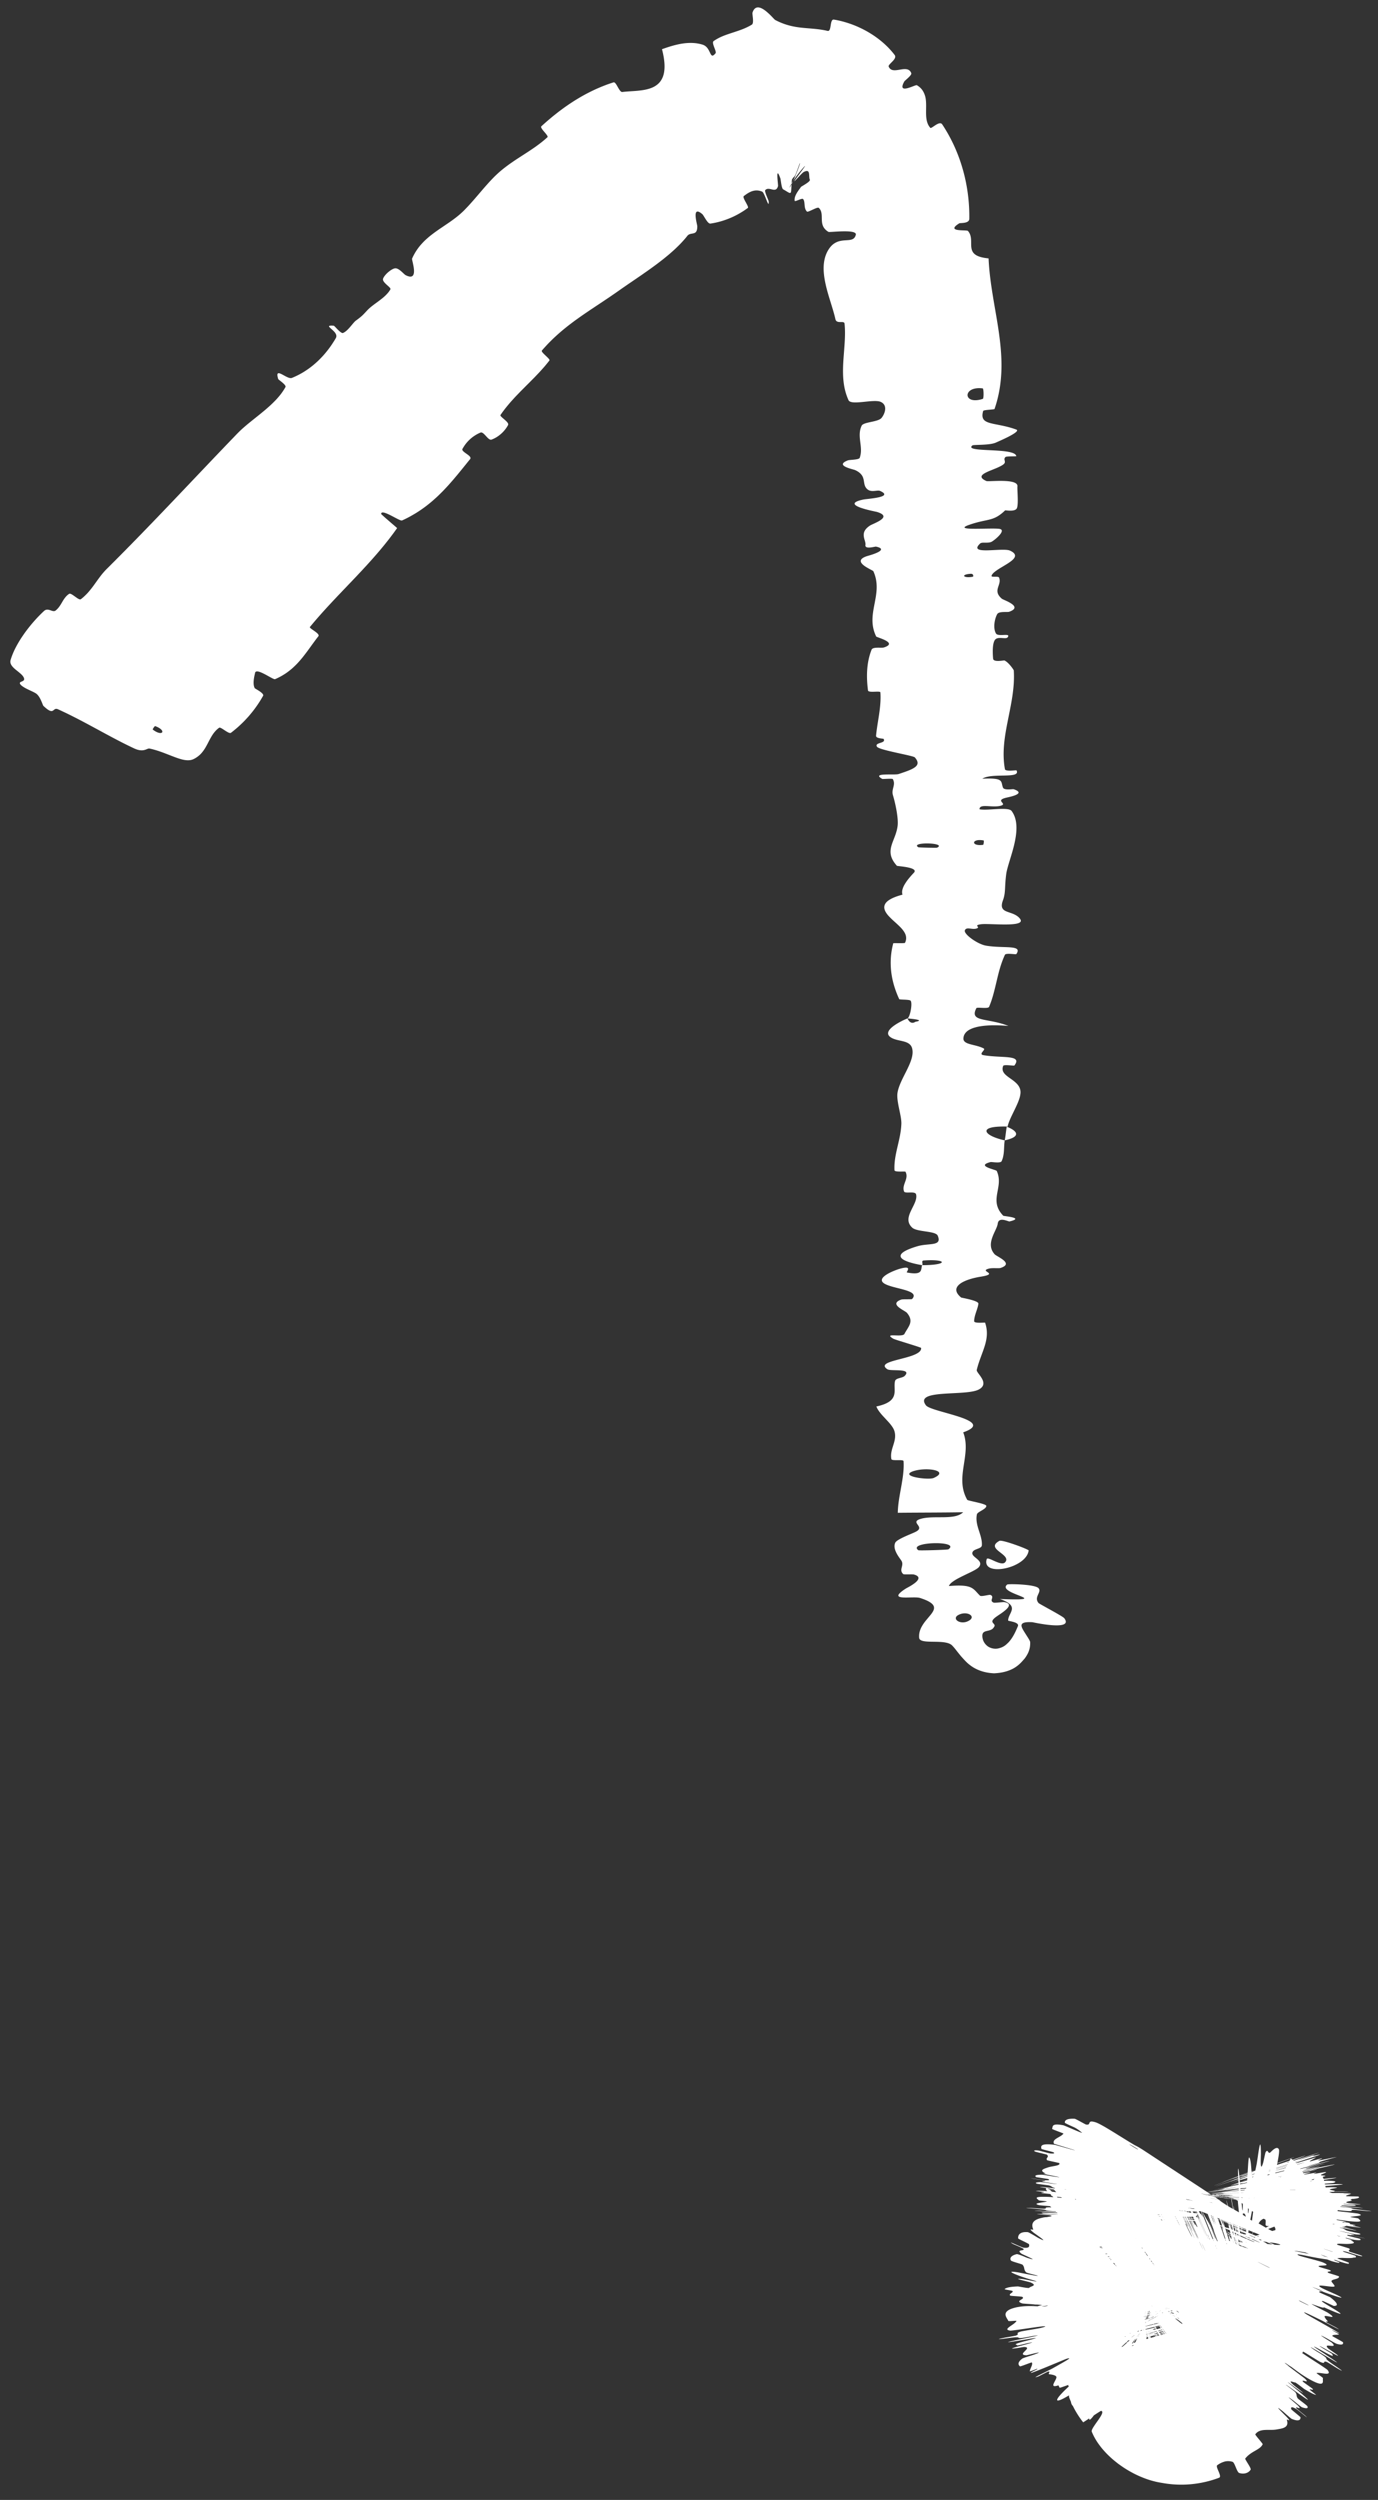 <svg xmlns="http://www.w3.org/2000/svg" width="86" height="156" fill="none" viewBox="0 0 86 156"><rect x="0" y="0" width="86" height="156" fill="#333333" stroke="none"/><path fill="#fff" d="M.662 41.183c.309-1.058 1.248-2.28 2.083-3.054.262-.246.534.122.729-.033.38-.3.434-.773.843-1.04.136-.085.599.434.728.337.706-.536 1.004-1.275 1.596-1.869 2.904-2.885 5.462-5.664 8.172-8.472.654-.677 1.604-1.276 2.335-2.025.259-.264.49-.551.666-.87.077-.14-.433-.45-.45-.504-.263-.84.54.054.854-.071 1.247-.502 2.16-1.476 2.74-2.482.252-.434-.954-.837-.131-.776.056.003.442.512.582.454.316-.13.61-.631.807-.776.376-.273.427-.338.717-.65.402-.423 1.111-.739 1.432-1.295.068-.12-.525-.425-.46-.657.067-.233.5-.617.743-.655s.554.368.662.422c.9.465.37-.94.407-1.027.664-1.522 2.158-1.942 3.202-2.968.793-.781 1.49-1.791 2.304-2.486.978-.831 2.023-1.282 2.944-2.124.1-.09-.502-.571-.381-.682 1.273-1.163 2.742-2.18 4.5-2.74.176-.056.353.622.55.601 1.202-.154 3.22.183 2.478-2.671.734-.259 1.655-.557 2.54-.282.557.184.412 1.012.803.536.09-.106-.276-.645-.12-.76.69-.494 1.598-.544 2.384-1.025.158-.099.012-.647.044-.757.295-.897 1.274.367 1.41.462 1.247.654 2.104.413 3.273.684.268.068.118-.75.398-.705 1.476.247 2.925 1.073 3.79 2.21.187.25-.434.58-.374.72.236.591 1.168-.213 1.41.413.048.13-.405.458-.434.516-.487.877.695.179.783.236.309.175.46.446.533.746.137.646-.128 1.425.305 1.913.075.084.568-.477.744-.215 1.204 1.813 1.72 3.93 1.69 5.892-.002.31-.568.246-.625.282-.899.558.464.39.54.475.546.626-.407 1.558 1.288 1.713.14 3.22 1.477 6.177.372 9.398-.013.04-.687.045-.709.124-.276.954.74.667 2.07 1.161.334.127-1.151.752-1.26.803-.4.192-1.407.126-1.482.185-.591.475 2.687.102 2.738.672-.004.018-.615-.003-.671.05-.176.163.077.289-.12.451-.453.374-2.04.618-1.07 1.051.125.054 1.983-.187 1.933.33-.02.202.075 1.093-.03 1.354-.103.26-.716.127-.74.147-.751.729-1.098.494-2.254.906-1.153.41 1.64.143 1.96.26s-.306.647-.528.78c-.221.133-.613.005-.736.12-.804.754 1.408.233 1.865.444 1.083.5-.972 1.053-1.151 1.56-.049.138.419.005.469.124.191.474-.444.792.174 1.319.1.085 1.368.484.462.811-.13.046-.653-.05-.761.16-.163.312-.256.868-.072 1.193.136.24.98-.069.725.248-.114.14-.621-.097-.794.166-.172.26-.13.916-.107 1.162s.668.094.712.113c.254.113.578.581.578.623.133 2.13-.93 4.104-.552 6.16.028.163.71.05.722.074.29.554-1.529.129-2.134.52 1.385-.065 1.136.165 1.29.555.075.188.611.083.666.1.817.276-.235.475-.45.526-.792.187.145.385-.385.512-.525.127-1.305-.16-1.294.214.496.104 1.792-.177 2.003.108.797 1.072-.226 3.08-.338 3.938-.111.86-.022 1.14-.206 1.64-.333.902.632.58 1.067 1.146.434.569-1.93.268-2.44.343-.51.074.013.167-.268.263-.28.095-.624-.123-.731.108-.108.23.788.876 1.32.965 1.124.189 2.311-.08 1.887.527-.026.035-.646-.088-.711.046-.494 1.06-.543 2.19-.986 3.243-.062.145-.752.001-.796.085-.46.89.714.591 2 1.108-1.723-.144-2.783.108-2.807.781-.015.405.74.35 1.265.623.159.08-.365.36-.012.42 1.155.2 2.458-.046 1.926.646-.025.03-.657-.081-.698.024-.266.68.944.79 1.074 1.528.101.584-.662 1.61-.798 2.258-1.94-.061-1.51.568-.18.86-.065.432-.001.898-.196 1.304-.067.14-.626.033-.687.05-.959.249.338.465.386.557.47 1.032-.536 1.807.404 2.791.034.035 1.38.125.39.359-.068.014-.673-.319-.732.133-.059.46-.8 1.252-.191 1.916.146.157 1.231.567.37.852-.117.038-.503-.016-.72.038-.689.174.671.307-.49.502-1.163.184-2.04.658-1.254 1.304.023.02 1.1.191 1.078.387-.02.187-.112.417-.182.64-.047.159-.084.314-.084.45.001.16.673.069.685.097.358 1.068-.25 1.822-.522 2.944-.05.19.858.829.133 1.22-.794.44-4.084-.045-3.304.99.313.438 4.488.928 2.326 1.686.54 1.41-.552 2.791.25 4.21.035.065 1.206.239 1.194.386-.02.218-.56.357-.59.526-.142.685.349 1.286.31 1.926-.013.253-.58.198-.595.493-.014.282.74.454.411.865-.251.302-1.736.756-1.872 1.185 1.491-.12 1.483.147 1.936.599.087.084.591-.08.66-.044.287.137-.12.353.195.48.075.029.58-.046.67-.03.78.133-.271.739-.445.868-.673.456.01.427-.208.695-.189.326-.681.125-.72.487a.8.8 0 0 0 .114.465.8.8 0 0 0 .279.278.86.86 0 0 0 .565.103c.384-.078.531-.25.663-.375a2 2 0 0 0 .282-.376c.135-.222.231-.447.316-.65.099-.258-.609-.304-.61-.347-.008-.489.793-.886-.512-1.343 3.523.136-.29-.328.457-.905.06-.046 1.723-.02 1.95.228.226.254-.322.552.008.933.084.073 1.535.832 1.605.949.586.799-1.859.27-1.99.243-.752-.042-.758.152-.605.444.157.285.46.689.462.807q.004.137-.014.267c-.034.233-.118.469-.344.764-.235.253-.638.85-1.899.906-1.3-.06-1.794-.789-2.045-1.048-.252-.3-.398-.514-.566-.686-.437-.446-1.992-.026-2.06-.471-.13-1.309 2.116-1.834.05-2.498-.436-.136-2.185.248-.864-.598.083-.05 1.313-.638.486-.864-.105-.026-.62.015-.667-.027-.303-.28.092-.534-.125-.853-.217-.302-.536-.735-.377-1.096.094-.229 1.045-.567 1.276-.688.667-.331-.458-.599.358-.82.822-.218 2.09.11 2.609-.403-1.345.024-2.726.02-4.08.035.016-1.062.43-2.18.36-3.22-.01-.135-.732.01-.761-.134-.122-.636.391-1.116.184-1.763-.163-.496-.928-.993-1.12-1.517 1.54-.33 1.021-1.032 1.166-1.59.05-.194.461-.177.597-.314.5-.507-.862-.277-1.075-.417-.907-.6 2.172-.614 2.105-1.33-.003-.042-1.637-.515-1.738-.577-.66-.402.572-.056.697-.3.228-.448.625-.758.155-1.316l-.007-.007c-.162-.158-1.137-.536-.352-.817.105-.037.646-.005.679-.036.54-.566-1.163-.618-1.733-.967-.57-.361.618-.819.959-.919.883-.249.37.215.456.23 1.02.193.852-.176.945-.457 1.671-.002 1.58-.4.09-.291-.163.013-.012.237-.09.291-1.634-.284-1.833-.727-.29-1.182.723-.213 1.555.024 1.265-.658-.13-.31-1.284-.22-1.59-.5-.701-.642.392-1.44.24-2.076-.056-.234-.692-.023-.751-.184-.16-.427.321-.79.09-1.229-.022-.04-.683.04-.688-.095-.052-.986.392-1.865.43-2.903.017-.499-.325-1.41-.24-1.937.144-.897 1.127-1.986.91-2.772-.138-.502-.8-.407-1.244-.63-.862-.431.712-1.137.955-1.233.008-.003.155.435.498.21.708-.122-.495-.205-.498-.21.158-.062.324-.93.2-1.1-.067-.095-.692-.054-.715-.103-.539-1.159-.679-2.327-.371-3.487.013-.02.711.02.733-.028.32-.673-.53-1.124-1.032-1.684-.501-.561-.327-1 .875-1.32-.147-.422.388-1.026.712-1.37.324-.346-1.036-.402-1.063-.432-.856-.955-.076-1.504.046-2.49.06-.47-.138-1.4-.29-1.907-.12-.4.197-.644-.01-1.012-.027-.05-.632.005-.656-.01-.727-.407.755-.22 1.019-.306.96-.316 1.47-.512 1.013-1.037-.105-.121-2.24-.453-2.368-.672-.161-.285.604-.186.415-.485-.015-.026-.487-.015-.468-.2.079-.865.337-1.801.27-2.699-.007-.122-.751.05-.774-.125-.107-.828-.102-1.718.223-2.539.083-.2.61-.093.764-.14.932-.295-.447-.626-.475-.686-.706-1.433.484-2.62-.178-4.074-.039-.082-1.535-.627-.295-.972.082-.023 1.35-.371.459-.563-.056-.011-.707.197-.657-.103s-.42-.748.279-1.207c.22-.144 1.48-.54.433-.856-.073-.023-2.42-.444-.846-.77.259-.055 1.946-.138 1.047-.54-.174-.075-.537.114-.79-.1-.389-.327.023-.833-.763-1.197-.14-.064-1.308-.276-.465-.605.132-.052.7-.028.75-.168.241-.682-.201-1.316.117-1.997.112-.242 1.03-.223 1.246-.49.216-.274.392-.794-.052-.996s-1.852.245-2.013-.11c-.697-1.525-.088-3.227-.247-4.774-.023-.226-.499.053-.572-.282-.269-1.247-1.204-3.08-.438-4.325.618-1.005 1.553-.254 1.715-.946.066-.364-1.638-.132-1.708-.173-.717-.424-.187-1.117-.608-1.501-.086-.075-.669.297-.733.234-.229-.217-.087-.614-.246-.784-.072-.075-.517.2-.525.106-.024-.212.075-.432.357-.804l.038-.055c.014-.019.165-.103.308-.196.059-.038.116-.078.161-.117.065-.055.104-.11.084-.147-.097-.197.079-.721-.387-.469-.14.077-.902.995-.418.326.104-.136.964-1.286.17-.33-.065.08-.352.453-.506.721-.16.265-.181.421.052-.065.134-.25.567-1.342.456-1.187-.012.027-.228.631-.258.687-.09.19-.107.114-.22.306-.024.054-.045.717-.064.777-.036.165-.2-.002-.49-.158-.104-.06-.15-.61-.168-.668-.329-.926-.137.379-.151.461-.134.507-.55-.01-.798.256-.068.072.21.636.214.695.034.57-.247-.526-.403-.598-.456-.198-.818.02-1.15.275-.119.094.354.669.25.743-.61.45-1.392.832-2.332.974-.18.026-.403-.496-.502-.584-.7-.608-.325.613-.318.75.002.646-.401.326-.621.6-1.048 1.328-2.874 2.427-4.254 3.403-1.789 1.267-3.412 2.11-4.823 3.752-.09.104.54.524.47.62-.93 1.212-2.172 2.113-3.054 3.401-.073.105.572.445.472.628-.2.38-.578.742-1.03.91-.218.08-.484-.53-.695-.438-.492.21-.873.565-1.121 1.018-.103.193.65.428.475.64-1.067 1.314-2.067 2.648-3.68 3.54q-.275.156-.57.288c-.134.06-1.333-.792-1.296-.398.299.277.667.584.994.87-1.604 2.284-3.714 4.065-5.442 6.172-.073.089.663.407.526.58-.79 1.007-1.335 2.092-2.7 2.676-.134.058-1.213-.784-1.256-.365-.012.081-.177.636-.015.926.026.041.608.32.523.477a7.5 7.5 0 0 1-2.007 2.31c-.134.102-.634-.388-.735-.318-.727.519-.685 1.522-1.602 1.96-.62.3-1.575-.41-2.744-.66-.165-.034-.35.276-.96-.008-1.534-.713-3.11-1.7-4.754-2.442-.355-.159-.2.467-.91-.212-.047-.046-.164-.507-.407-.732-.168-.155-.83-.36-1.024-.602-.192-.245.383-.113.19-.462-.197-.352-.938-.614-.806-1.069m57.82 11.714c.655-.321-1.738-.375-1.166-.025.03.017 1.134.042 1.167.025m-.213 39.331c1.048-.468-.506-.71-1.318-.408-.81.315 1 .55 1.318.408m.918 4.452c.803-.563-2.59-.474-1.875.057.04.031 1.828-.024 1.875-.057M9.685 45.31c-.03-.011-.175.195-.15.217.611.47.897.06.15-.218m50.823 55.8c.409-.268-.189-.619-.716-.321-.425.251.205.665.716.321m.209-65.121c.035-.007.058-.195-.143-.182-.648.044-.453.294.143.182m3.48 60.762c-.133 1.131-2.957 1.678-2.619.546.06-.21.888.465 1.144.2.468-.496-1.293-.83-.35-1.343.173-.093 1.838.532 1.828.599zm-2.84-44.032c.032-.006.063-.267.031-.273-.76-.143-.821.382-.03.273m-.019-27.83c.066-.022.056-.64-.008-.652-1.27-.165-1.257 1.07.008.653m1.493 45.42c.757.299.838.644-.127.85.058-.285.073-.57.127-.85m16.622 68.921c.257-.021.138-.266-.09-.491-.07-.07-.453-.252-.52-.307-.131-.106.066-.036-.097-.149-.056-.038-.664-.324-.71-.356-.248-.167-.08-.125-.197-.213-.584-.42-.827-.508-1.12-.592-.096-.029-.684-.19-.433-.098.03.01.596.173.643.187.714.21-.43-.122-.583-.161-.604-.158-.664-.145-.449-.069.093.034 1.228.323.59.163-.043-.01-.648-.171-.713-.185-.147-.033-.041.006-.09-.002-.098-.015-.093-.012-.102-.006-.017.007-.323-.052-.188-.005.03.01.655.156.76.186.106.029.05.026-.098-.005s-.639-.147-.752-.172c-.952-.214.361.106.394.114.549.156-.21.016-.214.052-.003.027.241.104.202.121-.049.021-.395-.018-.342.024.005.004.748.136.755.141.08.054-.008.075-.517.034-.052-.005-.704-.118-.795-.129-.542-.063-1.843-.208 1.005.25-.114 0-.232.003-.81-.065-.372-.044-1.084-.16-.782-.101.068.014.694.101.748.114.226.053.02.045.34.11.067.013.628.091.729.106.817.123-.538-.051-.637-.061-.736-.075-.45-.015-.472.007-.005.005.75.097.773.105.104.041.036.06-.302.046-.078-.004-.72-.088-.79-.093-.3-.023.915.127.651.108-.054-.004-.605-.071-.665-.078-.951-.105.394.062.423.067.404.071-1.004-.074-.808-.025.025.006.724.078.75.089.187.077-.01.11-.575.113-.086 0-.61-.057-.675-.063-1.012-.089.342.049.392.057.365.058-.773-.026.84.139-.57.046.33.21-1.125.202-.017 0-.685-.051-.716-.05-.378.005.662.074 1.931.182.32.026-1.216-.064-1.33-.07-.414-.023-1.409-.096-1.489-.1-.631-.027 2.66.192 2.659.209-.005.001-.611-.042-.671-.044-.19-.008.05.013-.158.004-.483-.021-2.083-.119-1.153-.042.12.01 1.987.125 1.898.135-.037.005-.007.035-.128.036s-.723-.041-.749-.042c-.797-.024-1.126-.052-2.305-.108-1.175-.054 1.625.103 1.937.125s-.346.002-.575-.006-.61-.035-.74-.038c-.846-.02 1.39.087 1.833.12 1.052.074-1.026-.023-1.23-.014-.055.002.418.022.462.029.168.025-.48.003.113.051.096.009 1.345.083.428.049-.133-.005-.65-.033-.766-.031-.175.003-.289.018-.116.037.127.014.98.042.715.041-.118 0-.617-.031-.798-.03s-.16.026-.143.035.664.031.708.034c.25.014.56.043.56.044.076.072-1.017.105-.658.188.027.007.71.022.721.023.286.027-1.53-.039-2.137-.041 1.385.036 1.134.037 1.286.055.074.008.61.019.666.021.814.03-.238.01-.454.006-.792-.013.144.017-.386.009-.525-.008-1.304-.038-1.294-.024.495.016 1.792.037 2.002.052.793.054-.225.1-.331.129s-.015.039-.194.054c-.325.028.637.029 1.077.053s-1.926-.011-2.435-.014.015.006-.265.007-.625-.011-.73-.003.8.042 1.331.049c1.127.016 2.31.016 1.895.033-.025.001-.647-.008-.71-.003-.48.034-.51.073-.934.112-.059.005-.751-.001-.794.002-.442.034.725.023 2.022.04-1.726-.004-2.782.007-2.792.034-.007.016.747.012 1.278.02.16.003-.357.015-.003.016 1.16.002 2.456-.012 1.94.013-.025.002-.659.001-.697.005-.252.025.96.021 1.108.045.115.017-.624.058-.744.083-1.94.021-1.496.04-.158.032-.054.015.022.03-.163.048-.063.006-.625.011-.686.012-.952.025.35.012.401.014.496.027-.49.074.475.088.035.001 1.383-.025.399.004-.068.002-.681.004-.728.021-.047.016-.77.064-.144.071.15.002 1.244-.013.39.02-.116.005-.502.013-.717.021-.685.025.676-.008-.48.031-1.157.04-2.023.083-1.224.085.023 0 1.103-.026 1.086-.018-.028.012-.252.036-.245.048.004.006.674-.019.687-.019.376.027-.22.073-.478.126-.048.01.866-.003.144.039-.79.048-4.08.159-3.294.171.314.006 4.487-.149 2.326-.03.538.031-.565.134.202.152.034.001 1.199-.05 1.183-.044-.025.01-.57.042-.605.05-.162.034.304.032.233.06-.026.01-.588.038-.619.051-.03.013.71-.021.354.014-.272.026-1.785.125-1.96.152 1.493-.087 1.463-.074 1.858-.079.076-.002.596-.036.659-.039.268-.009-.162.023.13.012l.665-.038c.752-.036-.394.051-.593.067-.758.059-.094.023-.392.05s-.672.039-.853.061c-.373.046-.289.07-.31.094-.006.009.673-.042.688-.042.174.006-.548.075.807-.009-3.501.255.34-.012-.359.062-.056.006-1.712.126-1.956.135-.243.008.273-.041-.106-.026-.09.004-1.643.094-1.737.098-.736.031 1.74-.139 1.875-.149 1.467-.109-.207-.015-.323-.013-.53.011-.184-.032-.563-.028-.246.002-1.868.103-1.819.089.162-.049 2.424-.197.46-.113-.419.017-2.192.129-.799.02.088-.007 1.362-.101.555-.066-.102.005-.619.034-.662.035-.282.003.13-.029-.069-.032-.198-.003-.493-.005-.318-.03.104-.016 1.067-.08 1.302-.097.679-.048-.436-.003.387-.054.826-.05 2.082-.101 2.616-.147l-4.073.205c.044-.051.477-.118.415-.162-.009-.006-.73.034-.76.029-.115-.023.399-.069.192-.088-.162-.014-.928-.006-1.121-.022 1.537-.076 1.013-.088 1.153-.118.048-.011.459-.026.593-.037.495-.04-.864.02-1.078.022-.914.005 2.162-.108 2.085-.134-.003-.002-1.644.034-1.746.034-.666.005.57-.022.692-.037.22-.027.612-.053.13-.061-.142-.003-1.165.011-.374-.026.103-.005.645-.02.677-.022.528-.04-1.175.008-1.752.009-.578 0 .598-.056.937-.069.876-.036.375-.001.46-.003 1.025-.019.848-.031.934-.045 1.67-.045 1.57-.059.083-.015-.162.005-.007.01-.083.015-1.639.032-1.85.015-.318-.043.717-.027 1.555-.037 1.248-.059-.139-.009-1.289.022-1.603.016-.716-.012.356-.071.187-.095-.062-.009-.691.013-.755.007-.171-.016.3-.041.058-.056-.022-.002-.681.013-.69.007-.077-.045.345-.092.356-.139.005-.024-.36-.062-.286-.087.122-.043 1.08-.097.848-.132-.15-.022-.809-.016-1.258-.025-.871-.019.689-.055.93-.059.008 0 .164.02.502.009.706-.006-.499-.009-.502-.009.156-.003.306-.042.18-.05-.069-.005-.694-.004-.718-.006-.559-.055-.717-.113-.425-.166.013-.001.712.006.733.004.31-.028-.544-.057-1.051-.09s-.337-.054.863-.052c-.15-.022.38-.043.702-.053s-1.038-.036-1.065-.038c-.86-.061-.08-.074.042-.118.06-.021-.136-.07-.284-.099-.12-.022.2-.026-.004-.049-.027-.003-.633-.017-.656-.019-.724-.04.756.011 1.02.014.962.012 1.474.019 1.023-.018-.103-.009-2.234-.09-2.358-.106-.158-.019.606.01.421-.01-.015-.002-.486-.017-.465-.026.092-.041.368-.079.322-.126-.004-.006-.752-.026-.77-.036-.088-.047-.058-.093.293-.12.09-.006.612.023.768.027.94.028-.425-.05-.45-.055-.653-.107.585-.105 0-.211-.033-.005-1.495-.118-.24-.064.084.003 1.369.06.492-.001-.055-.004-.716-.032-.648-.043.068-.012-.372-.064.355-.043.23.006 1.51.067.491-.014-.07-.005-2.376-.179-.784-.092.263.014 1.947.121 1.085.043-.167-.015-.544-.03-.778-.057-.36-.042.093-.037-.656-.11-.132-.013-1.274-.107-.406-.064.136.007.698.05.762.046.304-.013-.07-.077.322-.085.137-.002 1.045.07 1.29.075.244.005.48-.001.066-.045-.414-.045-1.863-.139-1.977-.169-.497-.131.36-.154.492-.234.02-.011-.499-.045-.507-.067-.032-.076-.504-.256.6-.212.885.038 1.549.168 1.91.167.173 0-1.504-.191-1.556-.201-.533-.101.214-.053-.01-.117-.046-.013-.727-.079-.76-.09-.114-.037.192-.03.14-.06-.026-.014-.545-.07-.504-.076.092-.014.313-.01.802.023.045.004.689.092.715.078.04-.023.523.002.032-.088-.148-.027-1.333-.172-.512-.093.171.017 1.594.197.367.023-.204-.027-1.857-.277-.786-.163.282.03 1.448.165 1.266.131-.029-.005-.666-.081-.727-.098-.203-.061-.13-.087-.325-.149-.053-.016-.713-.09-.77-.112-.162-.063.012-.089.224-.1.079-.004.622.083.681.09.966.12-.333-.074-.408-.09-.45-.1.166-.039.009-.094-.042-.015-.663-.1-.718-.11-.537-.099.574.08.698.086.352.02.308-.023.234-.067-.028-.017-.748-.113-.765-.127-.114-.086-.033-.148.372-.147.078 0 .628.099.755.117.884.13-.314-.094-.428-.12-.518-.114-.029-.043-.115-.081-.433-.198-.084-.288.138-.365.285-.101.828-.103.725-.276-.006-.011-.734-.162-.749-.174-.151-.145.158-.191-.024-.353-.013-.014-.701-.168-.746-.195-.096-.058-.049-.09.178-.069.11.01.69.181.788.189.23.019.288-.006.189-.072-.044-.029-.748-.188-.75-.212-.032-.161-.103-.368.838-.253.065.008 1.47.425 1.208.322-.389-.121-.846-.261-1.262-.389-.15-.307.414-.391.593-.637.007-.011-.725-.27-.714-.293.063-.131-.07-.376.707-.224.076.015 1.322.577 1.151.454-.032-.022-.17-.16-.43-.304-.039-.022-.624-.276-.63-.308-.021-.183.185-.271.615-.249.07.005.654.353.709.36.375.063.004-.328.609-.134.402.14 1.378.794 2.37 1.388.14.085.18.07.742.439 1.413.929 2.961 1.944 4.468 2.932.325.213-.045.014.75.514.053.034.33.177.603.342.189.113.756.496 1.002.634s-.228-.185.065-.03c.298.155.953.577 1.064.571m-10.384-.057c.653-.001-1.74-.051-1.167-.024.03.002 1.135.024 1.167.024m.401 1.647c1.054-.067-.497-.006-1.31.045s.991-.024 1.31-.045m.78.141c.829-.065-2.56.115-1.873.101.039-.001 1.824-.097 1.872-.101m.72-6.849c.028.016.066.013.039-.004-.644-.404-.724-.389-.039.004m.127 6.973c.458-.034-.072-.019-.642.023-.457.035.072.02.642-.023m.547-2.509c.036.002.069-.003-.133-.014-.648-.033-.466-.013.133.014m-.489 2.795c.124-.054 2.918-.277 2.606-.213-.056.011-.893.048-1.144.076-.458.053 1.298-.065.36.023-.173.017-1.835.118-1.826.114zm.787-2.15c.032.001.062-.008.03-.009-.759-.021-.82-.002-.03.009m1.204-.954c.067.004.132-.012.07-.017-1.238-.105-1.372-.069-.07.017m.544 1.593c.765.001.855.011-.105.031.051-.011.058-.021.105-.031m6.226.903c.209 0-.012.038-.315.079-.095.012-.517.044-.602.054-.163.021.045.01-.15.034-.067.007-.737.059-.792.067-.294.038-.123.038-.264.064-.696.132-.94.231-1.237.338-.097.035-.7.128-.433.129.032 0 .619-.062.667-.066.741-.067-.443.051-.6.074-.619.088-.67.123-.44.123.098-.001 1.262-.135.609-.055-.044.005-.667.069-.733.079-.149.023-.036.023-.085.033-.097.021-.09.022-.097.031-.013.014-.321.064-.178.062.032-.001.67-.076.778-.084.11-.007.056.01-.094.031s-.651.076-.766.09c-.969.116.376-.022.41-.024.569-.033-.193.083-.187.114.006.023.261.018.23.044-.041.031-.383.097-.32.115.005.002.754-.096.762-.093.092.023.014.066-.486.167-.051.011-.709.093-.799.109-.537.092-1.828.307 1.033-.069-.11.03-.223.063-.797.156-.37.06-1.086.15-.78.119.07-.007.695-.097.75-.101.231-.017.03.028.355-.003.068-.007.629-.087.73-.101.819-.109-.532.094-.63.111-.73.124-.439.098-.454.119-.004.005.748-.11.772-.109.11.005.049.035-.282.106-.075.015-.717.107-.786.119-.295.055.916-.124.655-.076-.053.01-.602.092-.662.101-.945.148.396-.049.426-.052.407-.043-.99.182-.79.17.026-.001.72-.113.748-.111.198.01.014.081-.534.21-.084.02-.606.099-.67.109-1.002.168.343-.043.394-.049.366-.043-.758.156.844-.094-.544.159.365.072-1.055.388-.016.003-.677.117-.707.124-.366.086.66-.096 1.916-.303.316-.052-1.197.224-1.308.245-.409.076-1.391.245-1.47.261-.62.12 2.627-.455 2.63-.444-.005.002-.603.106-.663.118-.186.036.052-.003-.153.037-.474.092-2.051.377-1.131.225.12-.02 1.96-.352 1.875-.325-.035.011 0 .024-.118.051-.119.028-.713.131-.738.136-.782.158-1.108.211-2.267.431-1.155.22 1.603-.286 1.911-.339s-.337.077-.561.121-.602.11-.729.136c-.828.171 1.37-.244 1.81-.32 1.038-.179-1.005.209-1.203.259-.054.014.411-.076.455-.081.169-.02-.468.107.12.01.095-.016 1.326-.237.425-.061-.13.026-.64.119-.752.146-.17.039-.279.074-.107.049.127-.018.964-.184.705-.128-.116.026-.608.114-.784.154s-.152.051-.134.054c.019.003.654-.123.697-.131.246-.044.555-.093.554-.092.087.032-.975.289-.611.268.028-.002.697-.139.708-.141.283-.044-1.5.305-2.093.434 1.358-.275 1.113-.22 1.264-.241.074-.01.6-.119.653-.13.8-.155-.23.058-.441.102-.776.162.143-.019-.376.089-.514.108-1.28.257-1.268.264.487-.097 1.756-.362 1.963-.398.784-.135-.203.115-.302.158-.1.041-.008.029-.181.078-.313.088.626-.119 1.06-.198.433-.079-1.883.408-2.38.516-.498.107.015.001-.258.061-.273.061-.612.128-.714.156s.787-.145 1.308-.255c1.103-.232 2.258-.487 1.855-.386-.024.006-.633.134-.694.151-.463.126-.486.159-.894.275-.058.017-.735.162-.776.173-.427.118.712-.141 1.98-.409-1.686.369-2.715.604-2.721.624-.004.012.731-.153 1.251-.262.157-.033-.347.087 0 .011 1.132-.248 2.396-.538 1.895-.409-.023.006-.643.142-.68.153-.241.071.941-.193 1.088-.209.115-.013-.6.173-.714.216-1.891.432-1.454.349-.15.055-.05.022.026.015-.152.067-.061.017-.609.142-.668.156-.926.222.343-.068.393-.077.489-.09-.467.155.476-.044.034-.007 1.346-.316.39-.084-.066.016-.664.15-.708.171s-.742.209-.131.079c.147-.032 1.213-.279.384-.072l-.698.169c-.665.165.66-.151-.464.125-1.124.277-1.963.494-1.183.322.022-.005 1.073-.256 1.057-.248-.025.015-.241.079-.232.086.004.003.655-.159.667-.161.371-.065-.205.096-.45.187-.046.017.845-.19.146-.005-.765.203-3.96.992-3.193.83.308-.063 4.36-1.076 2.267-.525.528-.097-.535.213.215.058.034-.007 1.163-.295 1.149-.288-.024.012-.55.153-.584.166-.154.058.3-.045.234-.011-.023.012-.569.154-.597.17-.028.015.69-.17.347-.069-.262.078-1.725.476-1.893.532 1.445-.385 1.417-.37 1.801-.46.075-.018.577-.155.638-.17.26-.066-.155.05.128-.022l.645-.171c.728-.189-.379.121-.571.175-.731.206-.09.036-.376.12s-.65.173-.824.228c-.358.113-.273.111-.292.132-.004.007.652-.177.667-.18.17-.034-.526.171.785-.183-3.382.942.33-.084-.343.12-.054.016-1.653.462-1.89.522-.236.059.262-.088-.107.006l-1.68.447c-.714.183 1.678-.476 1.81-.512 1.416-.396-.204.035-.317.061-.516.124-.183.019-.553.105-.238.055-1.807.479-1.761.458.151-.069 2.34-.664.434-.178-.406.104-2.12.568-.776.189.084-.025 1.316-.367.532-.166l-.64.168c-.275.063.122-.049-.072-.007-.193.04-.48.104-.314.048.1-.034 1.03-.287 1.258-.35.656-.181-.425.092.37-.121.8-.215 2.019-.523 2.533-.671-1.301.34-2.638.687-3.947 1.027.038-.044.45-.184.385-.201-.01-.001-.709.182-.737.185-.116.01.38-.133.176-.102-.16.026-.907.197-1.098.228 1.49-.385.978-.28 1.11-.331.046-.017.445-.117.574-.153.477-.135-.84.201-1.05.248-.89.202 2.097-.542 2.018-.543-.003 0-1.6.38-1.7.402-.65.147.555-.139.67-.175.212-.067.59-.169.12-.07-.14.029-1.136.26-.37.063l.659-.161c.51-.142-1.146.259-1.71.385-.563.125.577-.167.906-.25.85-.213.366-.081.45-.101.996-.235.823-.204.905-.233 1.624-.392 1.524-.379.078-.028-.157.039-.005.009-.078.028-1.596.376-1.804.411-.317.04.697-.173 1.513-.361 1.21-.309-.136.024-1.255.293-1.562.357-.7.147.338-.125.169-.104-.061.007-.673.157-.736.167-.17.026.288-.093.05-.051-.023.004-.665.157-.674.155-.082-.014.323-.136.328-.171.001-.017-.36.036-.292.004.113-.056 1.041-.3.809-.272-.15.018-.792.164-1.232.255-.853.175.665-.186.9-.24.008-.002.162-.022.491-.102.688-.156-.488.101-.491.102.152-.036.292-.094.168-.072-.068.011-.678.147-.702.15-.554.084-.717.079-.44-.019.013-.003.696-.149.716-.155.3-.086-.54.08-1.04.167s-.337.037.835-.221c-.15.018.365-.109.678-.186.312-.076-1.02.2-1.046.205-.85.145-.09-.032.022-.087.055-.027-.144-.017-.293-.003-.12.011.19-.06-.011-.032-.027.004-.62.125-.644.129-.713.13.74-.156.999-.211.94-.199 1.442-.305.995-.232-.102.017-2.195.422-2.32.439-.156.021.594-.124.41-.098-.015.002-.477.094-.458.084.083-.046.346-.13.294-.151-.005-.003-.738.145-.758.143-.093-.011-.072-.048.267-.141.086-.023.6-.117.753-.148.923-.185-.422.059-.448.062-.655.073.553-.193-.035-.135-.034.004-1.479.248-.245.011.082-.016 1.345-.257.479-.107-.054.01-.704.135-.64.113.065-.022-.373.04.34-.104.224-.046 1.485-.284.476-.115-.07.013-2.349.402-.78.112.258-.048 1.92-.345 1.065-.207-.166.026-.535.098-.768.132-.36.051.083-.044-.66.073-.131.021-1.262.209-.407.048.134-.025.69-.12.75-.136.295-.075-.08-.033.3-.123.133-.031 1.031-.183 1.27-.233.24-.049.468-.105.056-.042-.412.062-1.84.318-1.957.324-.508.027.322-.173.436-.249.017-.012-.495.08-.506.069-.046-.039-.54-.044.543-.258.868-.17 1.54-.237 1.891-.317.168-.037-1.501.214-1.554.22-.538.056.198-.079-.032-.068-.048.003-.723.112-.757.113-.12.003.18-.059.123-.065-.028-.003-.544.078-.505.066.087-.028.302-.074.784-.162.044-.007.688-.097.71-.111.035-.022.51-.113.013-.058-.149.016-1.33.192-.516.058.17-.028 1.589-.235.361-.067-.204.028-1.86.248-.797.079.28-.045 1.44-.223 1.257-.203-.03.003-.664.1-.726.103-.21.011-.146-.02-.348-.012-.055.002-.71.105-.772.105-.17.001-.006-.052.197-.104.075-.019.62-.09.68-.099.962-.146-.34.032-.416.039-.457.044.152-.057-.012-.052-.044 0-.664.09-.72.097-.541.064.574-.082.696-.106.345-.067.293-.08.21-.088-.03-.003-.749.103-.768.099-.13-.02-.066-.069.326-.158.076-.017.63-.086.757-.104.885-.126-.326.019-.441.031-.528.054-.038-.016-.132-.017-.464-.005-.149-.128.044-.212.25-.111.77-.233.625-.29-.009-.004-.747.086-.764.084-.184-.033.098-.118-.121-.148-.017-.002-.717.081-.767.08-.109-.003-.073-.027.15-.066.107-.019.71-.074.805-.092.224-.041.272-.064.157-.069-.05-.002-.766.085-.775.077-.078-.058-.209-.112.714-.27.064-.011 1.522-.16 1.241-.141l-1.314.129c-.242-.071.255-.212.325-.311.003-.005-.77.072-.769.064.008-.046-.21-.072.555-.183.075-.011 1.436-.125 1.23-.12-.038.001-.222-.003-.518.017-.044.003-.68.06-.699.055q-.15-.045.428-.148c.064-.011.741-.059.792-.067.357-.057-.16-.049.453-.124.413-.05 1.584-.132 2.736-.229.162-.013.187-.025.858-.077 1.685-.128 3.532-.263 5.33-.4.386-.03-.031-.009.904-.073.063-.004.374-.021.692-.043.22-.016.9-.069 1.182-.088.28-.02-.29.026.04.005.334-.022 1.11-.083 1.202-.083m-10.326 4.033c.638-.141-1.705.342-1.143.236.03-.005 1.112-.229 1.143-.236m.624 1.019c1.02-.275-.486.103-1.273.315s.965-.232 1.273-.315m.777-.075c.802-.225-2.48.637-1.813.478zm-.952-4.203c.031-.002.062-.012.03-.01-.758.055-.818.075-.03.01m1.793 4.102c.443-.124-.072.003-.622.156-.442.124.073-.002.623-.156m.174-1.791c.035-.006.066-.017-.132.02-.638.119-.457.092.132-.02m-.083 1.971c.114-.064 2.81-.83 2.513-.718-.053.02-.864.229-1.105.304-.44.136 1.257-.331.352-.065-.165.05-1.773.485-1.764.48zm.48-1.61c.032-.006.06-.019.029-.013-.745.15-.802.176-.028.013m1.011-.893c.066-.012.126-.037.065-.027-1.226.203-1.35.256-.065.027m.792.94c.746-.164.835-.177-.099.043.049-.017.055-.026.099-.043m-6.672-9.454c-.076-.201.107-.057.322.167.066.069.3.424.356.488.11.124.008-.058.135.093.044.051.414.612.451.653q.043.049.071.077c.11.107.073.003.167.087.54.485.81.61 1.114.78.1.055.478.537.382.283-.012-.03-.328-.528-.353-.57-.379-.641.248.372.342.499.373.503.444.523.364.305-.035-.094-.666-1.081-.304-.531.024.037.348.573.388.627.088.121.05.014.083.051.067.075.066.068.084.066.028.001.213.253.16.119-.012-.03-.35-.576-.4-.674-.05-.097-.002-.063.083.063s.343.559.403.658c.513.83-.163-.341-.177-.371-.24-.521.2.114.246.084.035-.024-.054-.267 0-.257.063.013.273.294.283.219.002-.008-.38-.659-.378-.669.013-.109.111-.071.418.341.031.042.35.623.4.7.303.454.988 1.57-.398-.961.079.085.164.171.466.669.194.32.531.958.398.68-.03-.062-.34-.612-.361-.664-.089-.215.035-.049-.1-.348-.027-.062-.3-.558-.348-.648-.385-.731.29.456.34.541.386.633.268.366.305.366.01 0-.36-.665-.365-.688-.017-.115.05-.076.241.204.044.064.342.639.379.699.156.257-.416-.825-.277-.6.029.047.287.538.316.591.458.84-.17-.361-.182-.388-.162-.377.517.864.45.673-.01-.024-.343-.641-.347-.672-.028-.204.13-.068.446.4.049.072.283.545.313.603.473.898-.142-.316-.162-.363-.144-.341.396.665-.322-.788.357.449.06-.42.801.834.009.015.3.618.317.645.194.324-.268-.61-.803-1.766-.134-.291.552 1.086.603 1.187.186.371.614 1.271.651 1.343.288.563-1.148-2.406-1.129-2.417.003.005.264.553.292.607.087.168-.012-.052.083.134.22.431.916 1.874.53 1.025-.05-.11-.861-1.796-.805-1.724.023.029.04-.014.101.091.06.105.313.653.325.676.363.71.496 1.013 1.01 2.075.512 1.058-.687-1.476-.816-1.762-.128-.284.168.303.269.508s.259.555.317.67c.381.756-.58-1.265-.761-1.671-.427-.964.467.913.569 1.091.027.048-.176-.38-.19-.422-.055-.161.226.423-.005-.125-.038-.089-.545-1.232-.152-.403.056.119.269.592.324.695.083.153.147.248.086.086-.045-.121-.408-.893-.288-.657.054.106.252.565.336.725.083.161.094.132.095.112.001-.019-.27-.608-.287-.648a11 11 0 0 1-.21-.521c.044-.106.55.863.474.503-.005-.028-.281-.653-.285-.664-.094-.271.613 1.402.867 1.954-.552-1.271-.445-1.044-.492-1.189-.024-.071-.24-.562-.26-.613-.313-.753.11.211.197.409.319.725-.044-.138.169.347.21.481.509 1.201.516 1.187-.192-.457-.71-1.646-.784-1.843-.274-.747.195.159.264.245.07.085.044-.003.13.155.154.288-.223-.598-.37-1.014-.145-.416.74 1.78.934 2.25s0-.016.108.242.233.581.279.675-.275-.752-.472-1.246c-.416-1.048-.869-2.141-.691-1.764.01.022.239.601.267.658.216.429.264.442.454.823.027.053.275.699.293.738.19.401-.246-.682-.7-1.897.623 1.61 1.014 2.59 1.037 2.593.014.001-.26-.701-.442-1.2-.055-.151.14.329.015-.003-.409-1.084-.882-2.292-.672-1.819.01.022.232.616.25.651.113.226-.314-.909-.336-1.057-.018-.117.28.561.345.665.67 1.821.536 1.397.086.137.034.046.025-.031.103.137.027.058.214.587.235.644.332.893-.102-.334-.116-.383-.13-.481.227.44-.057-.483-.01-.033-.451-1.306-.118-.38.023.064.213.647.244.686.033.039.296.712.117.114-.043-.144-.379-1.186-.094-.38.039.11.16.477.23.68.226.647-.203-.646.171.449.375 1.095.66 1.914.427 1.15-.007-.022-.34-1.049-.327-1.035.02.023.103.232.112.222.004-.005-.205-.642-.208-.654-.078-.37.132.191.245.427.02.045-.226-.836-.001-.149.244.753 1.188 3.907.982 3.15-.086-.302-1.253-4.312-.618-2.243-.104-.528.234.527.074-.223-.008-.033-.305-1.16-.295-1.146.015.022.16.547.175.581.064.152-.034-.304.007-.24.016.024.152.57.169.598.016.028-.157-.693-.057-.349.077.263.447 1.733.497 1.902-.352-1.453-.337-1.425-.413-1.813-.014-.075-.138-.58-.151-.642-.055-.263.05.156-.01-.13-.015-.069-.132-.566-.15-.65-.159-.736.122.379.168.573.181.738.039.089.114.379.073.29.143.658.192.833.1.362.102.277.124.296.008.005-.137-.661-.139-.676-.018-.173.14.535-.118-.798.703 3.44-.056-.336.108.348.013.055.33 1.685.372 1.925.043.24-.066-.268.002.106.015.088.317 1.614.337 1.707.145.722-.36-1.707-.39-1.841-.306-1.438.024.206.047.319.1.521.016.183.088.555.047.24.406 1.825.393 1.777-.04-.159-.57-2.364-.126-.449.095.408.514 2.135.18.778-.02-.086-.33-1.325-.14-.539l.16.643c.065.274-.037-.126.008.066.046.193.116.479.07.309-.028-.101-.273-1.034-.335-1.262-.177-.656.102.423-.111-.372-.217-.799-.53-2.017-.682-2.53l1.052 3.94c-.022-.043-.15-.459-.15-.398.001.009.2.704.207.732.026.112-.123-.382-.073-.182.039.156.251.892.303 1.078-.445-1.474-.305-.97-.353-1.102-.017-.046-.137-.439-.179-.567-.154-.471.251.827.313 1.032.265.874-.652-2.064-.645-1.987 0 .004.488 1.57.518 1.668.197.636-.174-.544-.215-.658-.074-.209-.201-.58-.062-.12.04.137.353 1.111.102.36l-.212-.643c-.177-.5.357 1.119.535 1.668s-.2-.565-.311-.886c-.284-.83-.116-.356-.143-.438-.322-.972-.273-.803-.307-.883-.533-1.583-.512-1.485-.032-.076.052.153.007.004.032.076.518 1.556.582 1.756.078.309-.236-.678-.502-1.472-.42-1.176.037.133.415 1.22.512 1.518.223.68-.145-.328-.103-.163.016.059.23.651.248.712.05.164-.116-.279-.042-.048.007.022.23.642.231.651.01.078-.149-.314-.172-.318-.012-.001.099.346.064.28-.058-.109-.421-.996-.355-.772.043.143.283.757.44 1.178.308.815-.269-.635-.36-.859-.003-.007-.05-.155-.178-.469-.259-.656.177.466.178.469-.057-.145-.13-.277-.088-.158.024.065.254.646.261.668.183.529.224.684.093.422-.005-.012-.266-.66-.275-.679-.13-.282.182.514.364.987.182.474.112.319-.353-.787.05.143-.166-.342-.298-.635-.132-.294.392.962.402.987.314.801.003.087-.065-.016-.033-.051.026.139.075.28.04.113-.092-.177-.019.013l.261.602c.28.668-.305-.692-.412-.934-.389-.879-.598-1.346-.43-.927.039.097.886 2.054.932 2.169.058.147-.247-.553-.178-.381.005.014.195.445.184.428-.052-.076-.181-.319-.18-.268 0 .005.308.687.313.705.022.088-.005.07-.165-.242-.04-.079-.254-.557-.32-.698-.394-.854.164.394.174.418.246.609-.294-.504-.076.044.012.033.622 1.365.084.23-.036-.076-.588-1.237-.22-.439.024.05.308.647.274.589-.035-.058.145.346-.174-.308-.1-.206-.656-1.361-.226-.434.03.065 1.012 2.158.322.72-.114-.237-.84-1.761-.477-.975.07.152.236.491.333.705.149.33-.056-.073.261.609.056.12.548 1.155.165.374-.06-.122-.303-.63-.333-.686-.145-.265.006.08-.179-.264-.065-.12-.462-.94-.574-1.157-.113-.216-.228-.421-.05-.045.178.377.823 1.677.867 1.785.191.468-.219-.279-.31-.373-.014-.014.224.448.221.461-.01.048.169.504-.36-.465-.426-.776-.708-1.388-.89-1.699-.087-.148.68 1.356.703 1.404.231.488-.125-.169-.035.042.019.044.339.649.351.679.046.11-.105-.155-.087-.101.008.025.252.487.23.453-.05-.075-.16-.266-.397-.694-.022-.039-.32-.617-.339-.635-.028-.027-.269-.446-.047.001.067.135.629 1.188.233.465-.083-.151-.757-1.417-.182-.319.095.182.87 1.663.354.717-.136-.248-.697-1.279-.614-1.114.013.026.32.59.346.647.086.191.04.138.123.321.023.051.345.631.369.687.067.155-.03.015-.143-.16-.043-.065-.304-.549-.333-.602-.474-.85.154.304.19.372.209.408-.098-.127-.03.022.018.04.323.587.35.636.258.481-.282-.506-.346-.613-.181-.301-.17-.249-.142-.173.01.029.368.661.374.679.04.121-.015.072-.233-.265-.041-.064-.314-.553-.377-.663-.446-.775.145.291.2.393.253.466.006.038.044.123.19.42-.018.162-.155.008-.177-.199-.486-.634-.46-.489.001.009.385.646.391.662.062.172-.117-.06-.035.142.006.015.376.616.398.661.048.096.02.069-.106-.119-.06-.09-.371-.609-.426-.689-.128-.188-.164-.225-.115-.122.022.044.407.655.406.665.004.082.04.205-.493-.563-.036-.053-.822-1.29-.677-1.049l.706 1.116c.076.229-.245-.169-.338-.202-.003-.002.427.645.422.646-.028.004.074.195-.377-.432-.044-.062-.803-1.198-.696-1.021.02.032.111.19.275.438.024.037.383.565.39.583q.016.04-.002.029-.044-.029-.296-.357c-.039-.051-.42-.613-.452-.654-.22-.286.058.149-.31-.347-.247-.333-.916-1.298-1.586-2.24-.094-.132-.118-.148-.505-.698-.973-1.382-2.032-2.901-3.07-4.375-.223-.317-.001.038-.53-.737-.035-.052-.2-.316-.38-.579-.124-.182-.52-.739-.677-.973-.156-.234.178.231-.003-.046-.183-.281-.633-.916-.667-1.004m8.983 7.325c-.262-.599.668 1.606.453 1.075zm.805-.69c-.294-1.014.119.482.345 1.265.224.783-.257-.958-.345-1.265m-.1-.771c-.22-.803.627 2.483.464 1.816-.01-.037-.45-1.77-.463-1.816m-4.01 2.255c-.019-.026-.043-.047-.025-.021.431.626.478.668.024.021m3.926-3.098c-.108-.446-.001.073.133.628.108.446 0-.073-.133-.628m-2.126.178c-.015-.032-.034-.059.05.124.275.588.205.419-.05-.124m2.322-.258c-.045-.122-.6-2.87-.485-2.569.019.055.141.883.199 1.129.099.45-.196-1.285-.011-.36a324 324 0 0 1 .297 1.8m-1.939-.263c-.012-.029-.032-.053-.02-.024.292.702.33.751.02.024m-1.363-.651c-.03-.06-.078-.107-.051-.051.538 1.12.633 1.219.05.051m1.31-1.21c-.254-.721-.27-.811.067.087-.027-.044-.04-.047-.067-.087m1.21 10.203c.108.178-.034.006-.226-.233-.06-.074-.308-.417-.36-.484-.104-.128.015.043-.107-.111-.042-.053-.44-.595-.474-.637-.19-.229-.099-.084-.196-.189-.485-.517-.703-.665-.952-.856-.08-.063-.505-.502-.345-.287.02.025.415.463.447.499.495.556-.301-.329-.411-.443-.434-.45-.495-.467-.35-.291.063.076.88.916.42.446-.03-.032-.464-.484-.512-.53-.108-.105-.037-.018-.074-.051-.075-.065-.071-.06-.081-.06-.017-.005-.247-.215-.152-.109.022.024.484.469.562.546.077.077.035.042-.076-.061l-.561-.529c-.714-.665.264.267.29.289.412.393-.163-.119-.171-.106-.003.008.193.17.168.146-.032-.03-.312-.237-.262-.204.005.002.622.437.63.44.085.032.044-.056-.38-.34-.044-.029-.617-.361-.695-.408-.46-.294-1.65-.842.93.448-.091-.068-.183-.146-.709-.395-.339-.158-1-.448-.718-.324.063.027.641.282.693.301.218.079.034-.013.345.088.065.02.595.221.69.255.78.272-.492-.224-.586-.255-.69-.268-.413-.179-.423-.209-.003-.007.726.209.75.208.117-.011.068-.085-.256-.189-.074-.023-.71-.145-.778-.161-.294-.064.91.16.652.096-.052-.013-.6-.106-.66-.117-.941-.165.395.058.426.058.409.029-.992-.171-.793-.145.025.001.723.079.752.076.198-.027.006-.108-.556-.095l-.678.015c-1.016.031.345-.002.396-.006.368-.016-.77.063.848-.04-.402.03-.05.027-.337.128-.114.042-.33.098-.735.19-.016.004-.679.106-.709.113-.366.093.662-.075 1.921-.271.316-.051-1.198.219-1.309.241-.408.076-1.392.241-1.47.256-.62.127 2.628-.444 2.63-.434-.005.001-.602.107-.662.119-.185.038.053-.002-.152.04-.474.095-2.048.399-1.128.243.12-.021 1.956-.376 1.871-.35-.035.012 0 .022-.118.051-.118.03-.708.151-.734.157-.775.183-1.1.246-2.25.51-1.145.269 1.593-.338 1.899-.402.305-.065-.333.093-.555.149s-.596.137-.721.17c-.817.223 1.358-.305 1.792-.402 1.027-.236-.992.263-1.184.335-.052.018.406-.103.45-.11.167-.03-.457.147.12.006.096-.021 1.301-.353.42-.097-.127.037-.626.176-.736.214-.165.057-.268.109-.1.068.125-.031.94-.289.688-.205-.112.038-.592.18-.762.241-.17.062-.142.077-.123.08.02.002.632-.208.674-.221l.535-.171c.076-.02-.92.43-.574.316.025-.01.638-.313.648-.317.256-.128-1.372.676-1.909.962 1.237-.626 1.015-.509 1.153-.573.067-.032.541-.284.59-.309.72-.384-.211.109-.4.215-.693.382.128-.067-.334.191-.456.261-1.142.632-1.124.643.432-.243 1.558-.886 1.741-.989.68-.412-.207.088-.281.168-.086.062-.015.004-.154.118-.246.211.486-.414.798-.726.305-.318-1.418 1.304-1.791 1.65-.369.351.016-.004-.183.192-.198.198-.46.425-.522.512-.057.091.618-.513.984-.899.784-.811 1.606-1.662 1.301-1.378-.017.018-.439.476-.483.521-.33.347-.343.377-.57.736-.03.051-.426.618-.447.656-.201.398.438-.58 1.117-1.685-.913 1.465-1.46 2.369-1.402 2.414.03.025.39-.637.651-1.1.076-.141-.152.324.012.009.528-1.031 1.117-2.188.856-1.74-.012.022-.283.595-.301.629-.092.18.213-.497.333-.855a1 1 0 0 0 .05-.185c-.003-.126-.303.553-.346.667-.541 1.863-.373 1.449-.064.147-.021.051-.017-.026-.06.155-.013.061-.114.614-.126.673-.164.938.069-.342.072-.394.054-.492-.036.489.024-.473.004-.034.066-1.381.011-.398-.001.068-.027.68-.031.728-.013.047.009.77.001.145.002-.15-.06-1.243-.018-.389l.043.716c.05.684-.045-.675.047.479.09 1.154.232 2.011.19 1.212-.001-.023-.124-1.096-.116-1.08.014.027.066.247.08.237.007-.005-.107-.665-.108-.678-.041-.374.081.211.194.451.025.044-.197-.843.008-.15.236.756 1.116 3.929 1.007 3.143-.026-.321-1.318-4.292-.59-2.255-.116-.527.372.47.145-.266-.01-.033-.48-1.1-.47-1.087.017.021.25.514.271.543.098.136-.083-.295-.03-.241.021.019.274.523.302.544.028.02-.31-.64-.128-.331.138.235.878 1.559.991 1.698-.723-1.309-.695-1.289-.87-1.643-.035-.069-.296-.519-.326-.575-.127-.236.093.135-.048-.121l-.333-.578c-.374-.652.217.333.324.502.4.646.063.074.226.325.164.25.346.577.452.725.221.304.215.211.254.214.014-.002-.365-.569-.372-.582-.078-.156.346.433-.402-.7 1.975 2.903-.18-.29.235.278.034.046.981 1.409 1.108 1.618.126.209-.182-.209.016.116.047.075.887 1.385.934 1.467.374.636-.993-1.435-1.068-1.549-.817-1.222.075.197.127.301.25.47.033.194.2.536.108.221.946 1.614.897 1.585-.166-.092-1.31-2.05-.402-.305.192.373 1.073 1.916.333.729-.048-.074-.7-1.174-.339-.45.045.091.29.547.306.588.102.264-.11-.09-.052.102.059.193.147.478.027.342-.073-.081-.527-.933-.64-1.141-.322-.599.127.422-.242-.315-.365-.743-.877-1.891-1.129-2.364.564 1.221 1.14 2.476 1.702 3.706-.146.015-.44-.333-.544-.228-.013.015.267.682.257.715-.044.141-.29-.318-.31-.094-.013.176.146.93.112 1.142-.507-1.454-.459-.923-.587-1.035-.042-.038-.146-.436-.2-.561-.195-.462.174.848.203 1.061.104.915-.615-2.078-.678-1.987 0 .003.263 1.625.267 1.728.056.668-.122-.558-.185-.669-.117-.204-.223-.583-.235-.095 0 .144.066 1.168-.093.39-.02-.101-.083-.64-.093-.671-.151-.515.035 1.179.016 1.761-.023.582-.237-.582-.273-.92-.107-.872.014-.376.01-.462-.046-1.024-.093-.844-.141-.928-.103-1.668-.134-1.566-.05-.08.011.162.037.005.05.08.06 1.639-.064 1.855-.177.324-.049-.717-.025-1.554-.111-1.248-.042.138-.04 1.289-.097 1.601-.147.713-.258-.368-.383-.212-.05.057-.07.688-.111.748-.116.159-.135-.32-.263-.095-.013.021-.09.676-.125.679-.269.035-.402-.426-.646-.508-.118-.038-.46.232-.572.11-.046-.049-.076-.146-.095-.262-.064-.362.001-.894-.2-.801-.174.076-.47.665-.744 1.026-.55.691.065-.763.189-.972.004-.006.176-.082.309-.398.352-.612-.306.397-.31.398.068-.141-.017-.379-.123-.3-.058.043-.411.558-.436.57-.582.272-.977.148-1-.283.005-.013.497-.509.503-.532.106-.331-.572.196-1.053.421-.478.227-.443.005.44-.81-.179.019.158-.414.38-.655s-.887.546-.914.555c-.828.32-.262-.236-.257-.46.003-.11-.257-.166-.433-.182-.142-.012.12-.199-.092-.166-.029.004-.565.285-.587.293-.686.25.657-.375.888-.506.838-.475 1.291-.713.85-.588-.1.033-2.062.867-2.195.875-.167.014.54-.276.35-.251-.016.002-.448.191-.443.151.02-.184.216-.432.123-.549-.011-.017-.704.266-.733.244-.132-.103-.155-.259.141-.482.075-.055.58-.196.726-.249.887-.316-.432.044-.46.041-.693-.02.46-.493-.153-.518-.035.001-1.48.263-.264-.061.08-.023 1.326-.343.463-.172-.054.01-.695.178-.637.128s-.387-.014.314-.212c.22-.064 1.47-.357.46-.189-.07.015-2.35.403-.79.068.257-.055 1.914-.377 1.056-.256-.166.024-.533.111-.768.132-.364.029.072-.1-.676-.011-.132.017-1.267.18-.415.001.133-.027.69-.117.75-.141.286-.116-.097-.121.279-.244.131-.043 1.033-.174 1.27-.232.239-.058.465-.132.05-.091-.415.04-1.847.277-1.967.259-.095-.015-.146-.036-.164-.062-.082-.115.48-.35.564-.542.015-.036-.5.044-.514-.008-.058-.176-.57-.607.534-.847.884-.171 1.557.027 1.917-.086.171-.045-1.515-.13-1.568-.15-.536-.172.216-.255-.003-.41-.046-.034-.73-.051-.761-.082-.112-.105.201-.18.155-.277-.022-.045-.542-.094-.497-.13.1-.087.33-.146.827-.164.045-.001.682.141.714.083.052-.098.547-.127.078-.329-.141-.06-1.312-.297-.488-.213.173.018 1.571.334.377-.006-.2-.048-1.791-.591-.724-.419.281.046 1.43.289 1.26.207-.026-.013-.653-.154-.704-.203-.17-.175-.068-.284-.22-.47-.041-.05-.69-.199-.731-.27-.113-.199.115-.337.359-.394.091-.021.592.209.65.227.927.298-.286-.207-.349-.256-.379-.288.23-.142.122-.302-.028-.045-.61-.279-.658-.307-.472-.283.536.219.665.234.365.045.37-.082.343-.209-.01-.048-.68-.331-.681-.372-.014-.253.158-.424.6-.388.085.007.556.309.67.367.794.413-.22-.266-.31-.342-.415-.338.023-.106-.021-.209-.215-.523.275-.648.587-.72.409-.104.952.08 1.019-.202.005-.018-.56-.503-.562-.525-.008-.26.332-.195.296-.465-.001-.022-.518-.502-.536-.555-.041-.111.031-.129.225-.004.093.061.495.514.58.567.195.126.266.127.225.01-.019-.051-.542-.549-.526-.575.098-.193.16-.417.915.163.052.04 1.025 1.136.857.909l-.867-.996c.039-.344.548-.105.768-.179.009-.003-.486-.602-.47-.612.09-.057.048-.296.597.256.054.054.876 1.146.773.965-.019-.033-.096-.204-.265-.448-.025-.037-.415-.542-.414-.565.008-.127.17-.066.46.204.048.045.438.602.475.638.26.257.012-.201.417.268.271.317.939 1.283 1.62 2.216.097.132.128.142.516.691.975 1.381 2.037 2.898 3.077 4.37.225.316-.004-.034.529.738.035.052.207.312.389.573.125.181.522.738.682.969.16.232-.173-.235.015.038.19.276.642.909.69.988m-8.419-.608c.524-.392-1.487.905-.974.643.027-.015.949-.623.974-.643m4.937 1.084c-.435-.963.121.486.456 1.23.344.739-.32-.941-.456-1.23m.006-.852c-.403-.728 1.104 2.312.848 1.673-.015-.036-.824-1.631-.848-1.673m-2.295-7.678c.019.026.048.043.03.017-.435-.623-.495-.656-.03-.017m2.138 6.808c-.242-.391.006.078.304.565.243.39-.001-.081-.304-.565m-2.992-1.575c.034-.009.063-.026-.132.024-.63.159-.448.129.132-.024m3.315 1.314c-.132-.062-1.752-2.35-1.547-2.107.039.042.508.735.662.936.286.361-.739-1.069-.17-.318a73 73 0 0 1 1.055 1.489m-2.719-.697c.026-.018.046-.043.019-.027-.644.404-.676.467-.019.027m.764-1.356c.066-.011.126-.042.064-.034-1.23.168-1.352.243-.064.034m.336.147c.202-.738.185-.835-.05.096.02-.048.029-.053.05-.096m8.778-.878c.213-.015.015.102-.264.235-.087.041-.495.157-.573.192-.151.068.053.025-.129.102-.062.026-.706.217-.756.241-.271.127-.096.114-.22.197-.606.416-.771.708-.978 1.026l-.017.021c-.168-.236-.48-.499-.839-.773-.405-.339-.897-.682-1.387-1.056-.123-.093.205-.59.198-.647-.218-.9-.5.277-.809.345-1.271.327-1.643.616-2.005.467-.154-.051-.426-1.198-.336-.53.008.044.26.618.255.692-.014.166-.127.095-.135.154-.009.114-.016.111-.05.138-.046.043.092.324 0 .215-.023-.024-.37-.564-.44-.648s-.065-.022.018.104c.083.127.38.535.447.629.573.79-.225-.301-.25-.323-.366-.438.133.15.168.115.022-.024-.12-.238-.07-.24.064 0 .351.203.349.119 0-.009-.553-.522-.554-.533-.016-.112.099-.115.54.154.045.027.536.472.611.525.447.317 1.528 1.064-.659-.817.111.042.231.08.706.418.306.217.849.693.631.473-.048-.049-.544-.441-.58-.484-.152-.18.04-.09-.189-.328-.048-.049-.493-.399-.571-.465-.636-.528.456.294.539.348.618.411.417.195.466.161.012-.008-.601-.459-.612-.483-.047-.117.042-.127.35.025.07.035.582.433.642.469.26.155-.718-.582-.489-.447.047.027.491.36.54.396.78.554-.3-.265-.321-.286-.296-.287.869.516.741.351-.016-.021-.594-.42-.606-.452-.084-.214.15-.21.684.004.083.033.508.345.562.381.847.56-.264-.225-.302-.26-.275-.251.696.351-.624-.591.59.133-.057-.54 1.285.057.016.006.578.371.607.382.356.143-.53-.406-1.584-1.122-.265-.18 1.054.611 1.152.668.358.211 1.196.751 1.266.791.553.307-2.244-1.439-2.224-1.473.005.002.517.328.57.357.167.091-.032-.046.15.056.424.235 1.791 1.07 1.019.546-.1-.068-1.696-1.044-1.602-1.028.039.007.044-.064.157-.016s.621.372.644.384c.708.372.98.559 2.004 1.148 1.02.584-1.384-.86-1.647-1.03-.262-.17.32.138.522.247.2.11.523.317.638.376.755.386-1.181-.735-1.555-.979-.885-.573.919.463 1.115.531.053.019-.36-.214-.393-.245-.127-.117.444.192-.048-.144-.08-.056-1.145-.712-.341-.269.116.063.56.331.668.376.162.067.282.086.144-.022-.102-.08-.853-.486-.611-.374.107.05.532.315.698.387.167.073.173.017.168-.008-.006-.025-.575-.335-.612-.358a7 7 0 0 1-.466-.317c.005-.17 1.033.226.788-.084-.018-.024-.625-.337-.634-.344-.235-.169 1.355.709 1.907.966-1.228-.643-.998-.541-1.119-.638-.06-.047-.538-.289-.586-.316-.713-.395.226.081.419.177.71.354-.115-.092.36.144.47.234 1.152.612 1.157.581-.437-.235-1.598-.812-1.775-.927-.671-.433.299-.097.422-.109.122-.009.049-.067.227-.023.321.079-.557-.315-.938-.539-.381-.222 1.75.806 2.213 1.018s-.008-.018.249.094c.256.111.561.275.665.301s-.694-.405-1.174-.634c-1.018-.485-2.1-.963-1.705-.826.023.008.585.275.647.293.466.131.53.063.95.158.06.013.69.297.732.308.436.107-.646-.331-1.827-.868 1.586.68 2.566 1.074 2.6 1.021.02-.032-.68-.315-1.163-.536-.145-.067.343.107.016-.03-1.069-.448-2.278-.918-1.783-.765.024.007.61.249.648.256.252.049-.874-.401-.997-.49-.097-.068.617.134.744.134 1.827.655 1.427.453.167.003.06-.007-.003-.056.18-.021.063.012.595.191.653.209.912.276-.322-.139-.37-.158-.455-.204.507.018-.41-.286-.032-.011-1.335-.358-.38-.116.065.016.654.187.706.177.051-.008.769.098.165-.067-.145-.043-1.216-.263-.375-.11.114.019.494.093.706.129.676.111-.664-.13.479.053 1.142.185 2.013.233 1.23.056-.023-.006-1.094-.146-1.076-.155.03-.019.257-.029.252-.061-.003-.014-.673-.039-.685-.042-.267-.046-.04-.038.205-.089a1.5 1.5 0 0 0 .267-.084c.043-.038-.853.141-.154-.041.751-.242 3.957-1.045 3.084-1.179-.392-.138-4.171 1.635-2.292.57-.285.047-.21-.09-.211-.253.01-.154-.065-.317-.347-.039-.03.021-.627 1.022-.613 1.012.013-.022.256-.51.26-.548.018-.173-.19.248-.192.172-.005-.029.154-.57.134-.608-.026-.038-.203.682-.154.326.04-.27.259-1.772.203-1.959-.216 1.48-.243 1.445-.325 1.833-.016.076-.061.594-.07.657-.034.266-.004-.164-.037.126-.007.07-.045.579-.052.665-.052.75.01-.397.005-.597.01-.76-.021-.096-.03-.396-.014-.299.02-.672-.005-.854-.055-.376-.138-.291-.197-.311-.025-.005.032.674.03.69-.024.174-.134-.544-.028.809-.36-3.492.01.341-.103-.353-.01-.056-.215-1.704-.218-1.949-.002-.245.09.267.087-.114-.004-.089-.084-1.644-.078-1.739.021-.741.205 1.734.214 1.87.123 1.466.074-.21.094-.327.063-.534.147-.186.228-.564.053-.244.098-1.869.16-1.817.23.174.06 2.434.453.499.091-.41.27-2.18.281-.768.01.09-.08 1.369.144.59.029-.098.127-.607.15-.646.16-.255.143.163.307 0s.417-.398.522-.178c.071.133-.143 1.083-.195 1.316-.153.669.403-.304.131.478-.304.772-.904 1.878-1.067 2.394a214 214 0 0 1 1.873-3.623c.502.312.758 1.029 1.225 1.452.062.054.537-.498.624-.443.373.249.163.839.532 1.069.29.18 1.137.178 1.443.446-1.367.731-.768.907-.846 1.216-.029.102-.434.174-.555.256-.452.289.872-.031 1.094.001.71.124-.825.396-1.604.573-.26.065-.437.121-.414.176.003 0 1.65.104 1.752.141.668.159-.57.035-.692.126-.222.162-.618.24-.15.416.14.046 1.148.256.352.253-.104-.001-.642-.068-.675-.064-.54.064 1.148.287 1.705.469.556.185-.63.134-.965.082-.872-.105-.362-.105-.445-.126-1.004-.211-.842-.109-.936-.08-1.643-.303-1.553-.239-.09.032.16.029.014-.037.09-.032 1.604.342 1.786.505.272.256-.71-.119-1.519-.336-1.242-.176.125.074 1.247.329 1.54.45.666.288-.402.124-.264.255.05.05.664.194.718.236.145.113-.324.029-.112.162.02.013.654.196.655.219.024.177-.413.152-.472.284-.028.061.269.308.177.342-.157.068-1.097-.163-.915.007.115.112.73.352 1.134.549.783.387-.69-.138-.915-.224-.007-.003-.132-.109-.453-.217-.655-.263.45.215.453.217-.147-.054-.322-.025-.214.042.059.038.634.282.654.297.458.347.542.548.222.543-.012-.003-.645-.3-.666-.304-.313-.065.442.339.872.616s.254.252-.842-.239c.115.11-.389-.068-.693-.178-.304-.112.913.497.935.512.725.476 0 .184-.155.222-.076.017.054.195.161.311.087.093-.207-.032-.045.097.021.017.56.295.58.308.619.378-.68-.333-.918-.449-.865-.422-1.325-.648-.95-.388.086.059 1.947 1.1 2.044 1.181.125.103-.542-.27-.395-.154.012.01.427.234.399.242-.125.041-.412-.006-.417.1-.003.014.659.363.666.389.034.122-.04.197-.387.099-.088-.025-.536-.296-.674-.369-.83-.443.338.269.357.288.49.465-.638-.056-.21.378.025.024 1.249.833.154.214-.073-.04-1.19-.677-.45-.203.047.03.624.355.55.347-.074-.007.277.266-.367-.074-.204-.106-1.315-.747-.463-.18.06.038 1.997 1.302.626.487-.226-.134-1.662-1.022-.95-.528.138.096.468.28.655.424.288.223-.122.027.49.464.11.077 1.062.715.31.278-.118-.069-.591-.375-.652-.396-.293-.102-.014.161-.38.011-.13-.053-.89-.553-1.11-.663-.219-.11-.443-.196-.107.051s1.573 1.009 1.648 1.106c.325.427-.487.112-.688.189-.03.011.414.282.4.32-.049.142.206.633-.772.105-.782-.424-1.264-.911-1.6-1.056-.16-.071 1.198.931 1.236.969.39.383-.255.001-.114.198.03.041.595.426.614.457.068.108-.21-.029-.191.041.009.032.434.336.39.328-.1-.016-.303-.11-.724-.364-.039-.023-.547-.429-.586-.416-.062.021-.49-.214-.126.133.11.105 1.066.82.381.359-.143-.097-1.284-.965-.32-.185.16.128 1.445 1.2.562.582-.232-.163-1.182-.852-1.048-.723.021.02.539.399.577.452.125.181.027.196.143.375.031.049.573.433.603.493.084.166-.112.141-.322.072-.08-.026-.497-.384-.545-.419-.781-.581.233.254.285.311.313.343-.202-.002-.116.152.022.041.515.427.556.465.399.375-.454-.358-.566-.418-.313-.171-.32-.084-.302.019.008.038.583.482.583.512.008.185-.147.26-.54.101-.075-.031-.485-.411-.585-.491-.695-.562.186.281.264.368.359.395-.025.083.007.185.164.506-.312.534-.663.598-.447.076-1.03-.104-1.307.303-.02.026.476.583.464.613-.171.369-.702.41-1.089.893-.041.043.394.605.334.698-.12.196-.393.301-.709.205-.152-.047-.279-.658-.42-.697a.9.9 0 0 0-.461-.024 1.4 1.4 0 0 0-.49.234c-.144.099.332.703.112.783a6.66 6.66 0 0 1-3.579.319c-1.797-.273-3.752-1.669-4.365-3.19-.102-.221.955-1.245.572-1.304-.347.213-.742.483-1.108.719a5.8 5.8 0 0 1-.867-1.534c-.088-.245.15-.603.128-.862-.001-.013-.728.261-.735.236-.038-.147-.29-.223.397-.607.067-.037 1.37-.45 1.16-.427-.038.005-.23 0-.519.074-.043.011-.647.216-.671.201-.13-.09-.03-.259.308-.488.056-.037.712-.212.758-.24.318-.194-.207-.149.36-.407.383-.172 1.518-.473 2.622-.818.156-.048.172-.087.818-.271 1.627-.463 3.412-.954 5.145-1.449.373-.106-.038-.023.87-.259.061-.016.367-.08.674-.163.213-.056.869-.249 1.142-.319s-.277.093.044.012c.325-.081 1.071-.3 1.165-.307m.153-.245c-.597-.267 1.537.816 1.041.526-.026-.015-1.012-.513-1.041-.526m-.435-6.159c-.59.882.552-.167 1.01-.857.411-.728-.854.572-1.01.857m-1.449.091c-.162.82.92-2.397.53-1.799a61 61 0 0 0-.53 1.799m-7.775 9.103c.03-.009.054-.04.023-.032-.733.2-.779.263-.023.032m6.989-8.382c-.006.459.074-.067.085-.639.002-.46-.089.067-.085.639m-.278 5.414c-.03-.018-.066-.021.108.082.559.329.413.217-.108-.082m-.494-5.322c.144.106.538 2.882.445 2.576-.02-.055-.106-.888-.158-1.135-.11-.45.155 1.29-.031.366a41 41 0 0 1-.256-1.807m.868 3.976c-.029-.013-.065-.008-.037.006.672.354.747.342.037-.006m-2.089 1.311c-.057-.035-.135-.03-.084.005 1.03.693 1.194.681.084-.005m1.008-3.193c-.714-.274-.795-.314.117-.014-.054-.001-.067.013-.117.014m-8.883-.866c-.155-.144-.054.06.121.312.055.078.326.404.376.472.1.132-.038-.023.083.131.041.053.475.566.51.609.187.23.074.102.166.211.461.533.68.676.947.839.087.054.557.445.383.24l-.065-.063-.427-.392c-.543-.508.333.297.454.399.48.4.55.403.4.229-.065-.075-.956-.835-.452-.412.034.028.504.442.556.483.12.092.046.005.089.032.084.054.08.048.095.042.023-.003.275.18.18.073-.022-.024-.517-.432-.597-.507s-.027-.053.094.039c.12.092.507.416.596.489.758.615-.269-.264-.294-.287-.41-.398.215.054.246.012.021-.032-.153-.222-.103-.229.06-.007.36.173.34.101-.001-.007-.606-.458-.61-.468-.035-.099.065-.094.511.159.046.025.575.424.652.473.461.292 1.564.999-.762-.707.107.045.22.088.707.405.314.205.892.636.653.441-.053-.043-.572-.405-.612-.442-.173-.157.012-.062-.24-.272-.052-.044-.517-.368-.6-.428-.668-.485.462.282.546.335.627.394.404.204.439.186.008-.004-.623-.428-.638-.447-.068-.094.008-.089.308.069.069.037.6.408.66.443.26.154-.751-.537-.523-.403.047.027.506.34.556.374.799.526-.318-.241-.342-.259-.32-.257.867.513.72.372-.018-.017-.607-.4-.624-.425-.12-.17.084-.129.596.113.08.037.516.332.571.367.858.544-.278-.206-.319-.237-.292-.226.683.368-.668-.529.544.194-.159-.397 1.144.258.015.008.582.364.61.377.342.163-.547-.38-1.617-1.072-.269-.173 1.05.617 1.148.675.357.212 1.203.741 1.272.781.549.315-2.261-1.411-2.25-1.432.005.002.52.323.573.352.165.094-.037-.037.144.066.42.241 1.79 1.072 1.007.566-.102-.066-1.701-1.037-1.614-1.009.035.011.028-.038.137.016s.62.372.644.385c.697.388.974.568 1.992 1.165 1.014.594-1.388-.851-1.653-1.018-.264-.167.31.154.51.267.198.113.523.316.636.379.743.407-1.185-.73-1.561-.968-.892-.562.902.49 1.09.574.05.023-.36-.215-.395-.243-.134-.105.43.215-.068-.11-.081-.054-1.147-.708-.351-.251.115.066.558.334.663.385.157.077.267.112.126.011-.105-.075-.847-.497-.612-.374.106.055.53.318.692.399s.159.045.15.026-.572-.341-.61-.363a11 11 0 0 1-.47-.308c-.022-.12.968.349.702.087-.02-.02-.616-.354-.625-.361-.237-.163 1.331.753 1.869 1.038-1.206-.683-.983-.568-1.106-.659-.06-.044-.53-.305-.577-.332-.703-.413.217.099.405.203.694.383-.116-.086.348.169.46.254 1.132.649 1.132.629-.43-.248-1.565-.875-1.742-.99-.669-.431.261-.01.373.006.111.018.037-.038.205.029.304.12-.545-.331-.92-.565-.373-.234 1.695.917 2.143 1.158.448.242-.009-.014.238.116.248.131.546.306.644.347s-.682-.422-1.147-.68c-.985-.547-2.03-1.103-1.652-.928.023.011.566.313.625.338.444.186.495.155.891.312.056.022.663.355.702.372.41.172-.625-.368-1.758-1 1.519.82 2.456 1.307 2.481 1.281.015-.014-.651-.366-1.115-.626-.14-.079.324.152.012-.017-1.02-.55-2.17-1.148-1.7-.933.022.011.58.311.617.325.237.09-.833-.479-.948-.576-.09-.075.585.228.705.257 1.72.898 1.34.666.158.039.058.009 0-.045.173.023.059.024.556.285.61.312.853.425-.3-.179-.344-.206-.42-.267.475.149-.364-.327-.03-.017-1.231-.63-.349-.194.061.03.602.32.653.324.052.003.714.294.17-.013-.132-.074-1.103-.579-.332-.208.105.05.45.225.643.319.617.299-.6-.314.44.193 1.04.508 1.828.872 1.126.489-.02-.012-.984-.497-.965-.498.032-.001.243.079.244.062 0-.008-.604-.3-.615-.306-.316-.209.237.022.494.086.048.012-.763-.41-.104-.113.723.324 3.68 1.77 2.997 1.38-.272-.158-4.033-1.974-2.063-1.078-.158-.102-.137-.117-.07-.112.125.011.415.095-.02-.156-.029-.017-1.084-.514-1.066-.513.027.001.525.223.56.231.163.039-.249-.181-.17-.178.028 0 .54.235.575.235s-.639-.312-.304-.183c.255.099 1.646.701 1.817.752-1.367-.606-1.334-.606-1.686-.786-.068-.035-.546-.24-.603-.268-.243-.115.156.051-.109-.073-.063-.03-.531-.234-.61-.27-.684-.312.377.128.562.204.703.289.096.018.375.127.28.108.616.271.788.331.356.121.296.054.329.035.01-.008-.621-.265-.634-.273-.15-.088.528.169-.721-.365 3.249 1.333-.31-.143.352.097.053.02 1.59.647 1.812.751.22.103-.266-.079.08.081.08.037 1.508.656 1.593.696.67.309-1.62-.648-1.746-.7-1.36-.558.174.116.278.168.476.237.144.126.481.3.218.114 1.71.76 1.657.755-.172-.016-2.254-.913-.473-.08.38.178 2.008.887.715.357-.081-.033-1.26-.528-.528-.185.093.043.566.254.604.274.25.131-.132-.026.04.072.173.099.432.242.262.19-.1-.031-.986-.414-1.204-.507-.626-.266.382.213-.372-.12-.757-.335-1.893-.875-2.39-1.076 1.223.561 2.477 1.139 3.706 1.704-.07.039-.49-.089-.462-.008.005.011.663.31.684.33q.011.01.011.015c.002.035-.386-.117-.23-.007.134.095.811.452.972.563-1.396-.647-.943-.383-1.084-.416-.048-.012-.418-.191-.542-.242-.46-.191.771.39.96.49.807.431-1.964-.911-1.912-.844.002.003 1.465.746 1.555.794.589.314-.514-.247-.63-.288-.21-.074-.569-.232-.15.007.123.07 1.03.543.314.207-.094-.044-.58-.286-.609-.298-.488-.207 1.038.552 1.546.826.508.275-.559-.223-.864-.37-.791-.379-.33-.178-.407-.217-.912-.466-.763-.369-.848-.394-1.495-.746-1.414-.684-.08-.023.145.072.01-.009.08.023 1.46.745 1.636.864.256.198-.647-.312-1.39-.699-1.132-.529.116.077 1.145.591 1.419.746.622.355-.355-.091-.22.016.049.04.615.315.668.352.14.099-.29-.098-.085.034.02.012.608.309.612.32.042.086-.356-.064-.394-.017-.017.022.281.236.202.229-.133-.01-1.009-.405-.823-.258.118.094.703.399 1.094.621.757.432-.64-.266-.854-.376-.007-.003-.133-.098-.437-.247-.626-.326.434.246.437.247-.14-.07-.294-.099-.188-.031.059.037.61.331.63.345.461.323.568.459.28.378-.013-.005-.625-.342-.645-.349-.29-.116.448.316.877.589s.267.215-.792-.35c.12.094-.36-.133-.65-.273-.291-.139.896.525.919.539.725.467.03.116-.104.106-.065-.006.08.137.195.236.093.079-.19-.066-.024.053.022.016.55.313.57.325.618.38-.663-.363-.896-.49-.844-.46-1.294-.706-.915-.456.086.057 1.926 1.134 2.028 1.208.129.094-.531-.292-.38-.185.013.009.422.244.398.243-.104 0-.369-.09-.355-.02 0 .009.652.376.663.395.052.088 0 .122-.327-.013-.082-.035-.53-.306-.665-.383-.82-.463.348.248.368.265.52.411-.578-.162-.118.216.028.021 1.264.808.178.176-.072-.042-1.182-.69-.437-.225.047.03.62.362.552.343s.296.235-.34-.12c-.2-.111-1.305-.761-.444-.211.061.038 2.017 1.271.647.453-.225-.135-1.665-1.015-.94-.541.14.092.466.28.66.415.297.207-.103-.004.523.412.111.074 1.076.691.327.25-.117-.069-.594-.369-.653-.395-.278-.124.02.11-.333-.06-.124-.061-.894-.547-1.109-.664s-.43-.216-.084.017c.345.234 1.585.988 1.671 1.07.371.358-.405-.007-.566.013-.024.003.42.272.417.297-.013.091.313.485-.652-.057-.772-.435-1.296-.864-1.62-1.025-.154-.078 1.244.867 1.285.901.423.34-.22-.042-.055.123.034.034.61.404.633.43.083.089-.188-.055-.156-.002.015.025.45.313.41.3-.09-.027-.286-.129-.707-.381-.038-.023-.568-.399-.6-.396-.048.005-.47-.234-.076.075.118.093 1.105.765.41.32-.145-.092-1.326-.905-.318-.185.168.119 1.52 1.102.619.512-.237-.155-1.213-.807-1.068-.692.023.018.555.376.6.42.151.15.072.145.215.292.038.04.593.406.633.454.112.133-.06.083-.255 0-.073-.031-.516-.357-.566-.39-.806-.545.261.22.32.269.352.297-.169-.035-.057.089.03.034.544.391.588.425.433.334-.474-.332-.583-.393-.307-.173-.29-.111-.247-.034.017.029.615.44.623.462.058.133-.046.158-.412-.02-.07-.034-.516-.372-.62-.445-.731-.514.234.231.323.305.408.34.003.055.061.132.29.382-.075.321-.315.299-.31-.024-.806-.254-.803-.039 0 .013.584.474.59.491.063.209-.24.119-.159.355.006.019.554.463.58.509.059.097-.002.108-.197-.01-.094-.057-.537-.47-.622-.52-.2-.116-.265-.117-.208-.01.025.046.586.5.577.524-.04.121-.068.267-.36.167a2.6 2.6 0 0 1-.534-.281c-.055-.034-1.13-1.031-.941-.821.294.28.642.608.958.907-.007.35-.558.183-.81.313-.011.006.537.557.519.572-.108.085-.072.344-.694-.137-.06-.047-.959-1.077-.85-.897.02.033.095.209.277.444.027.035.453.51.45.538-.03.153-.228.129-.57-.097-.055-.037-.465-.579-.508-.611-.297-.224-.062.248-.51-.186-.298-.295-.987-1.247-1.699-2.157-.1-.129-.137-.134-.537-.674-1.007-1.359-2.104-2.85-3.178-4.298-.231-.311.017.025-.54-.73l-.415-.554c-.132-.176-.539-.726-.71-.95s.17.238-.033-.024c-.206-.264-.673-.886-.74-.95m10.531 3.443c-.578-.305 1.508.867 1.018.57-.026-.015-.99-.556-1.018-.57m.613-2.018c-.966-.425.433.245 1.179.575.745.328-.886-.446-1.18-.575m-.603-.535c-.769-.319 2.321 1.084 1.709.773a356 356 0 0 0-1.709-.773m-4.504 6.965c-.02-.025-.052-.038-.034-.013.454.609.524.634.034.013m3.829-7.511c-.424-.176.053.056.58.275.424.176-.052-.057-.58-.275m-1.973 2.559c-.03-.018-.063-.027.11.077.558.332.407.227-.11-.077m2.083-2.924c-.14.008-2.746-1.027-2.435-.952.057.013.821.354 1.06.438.436.15-1.192-.519-.309-.189.163.059 1.698.704 1.688.705zm-1.957 2.068c-.028-.015-.06-.019-.033-.004.66.378.725.385.033.004m-1.657.527c-.058-.035-.126-.045-.074-.012 1.046.671 1.188.691.074.012m.502-2.073c-.671-.365-.745-.419.111.015-.05-.013-.063-.005-.11-.015m-5.032-3.805c-.193-.081.017-.004.304.102.089.033.484.187.563.216.155.058-.038-.019.146.049.063.023.69.265.74.284.28.101.122.035.258.08.67.222.918.276 1.218.346.098.024.679.209.431.11l-.634-.217c-.703-.244.424.142.574.19.595.191.651.192.439.111-.092-.035-1.206-.398-.58-.196l.7.23c.144.044.04.004.087.017.096.026.09.023.098.021.016 0 .315.087.182.038-.03-.011-.643-.204-.746-.239-.104-.034-.05-.022.094.022.145.043.626.195.737.229.932.289-.356-.121-.388-.131-.54-.181.2.034.201.019 0-.011-.24-.092-.205-.091.045.003.383.088.328.061-.005-.002-.733-.202-.74-.205-.083-.034-.001-.019.495.097.05.012.691.179.78.2.53.13 1.806.418-.994-.277.11.022.224.045.791.175.365.084 1.066.254.768.178-.067-.017-.682-.161-.735-.176-.224-.058-.023-.018-.34-.096l-.718-.164c-.805-.184.528.115.625.135.723.155.44.084.46.082.004 0-.74-.158-.762-.164-.106-.028-.041-.018.29.044.076.014.712.143.78.156.296.055-.905-.185-.645-.136l.658.129c.939.182-.39-.081-.42-.087-.4-.082.99.179.795.132-.025-.005-.716-.132-.743-.139-.188-.048.003-.021.56.052.085.012.606.097.67.107 1.004.157-.34-.06-.39-.068-.364-.063.765.1-.837-.144.56.055-.342-.065 1.105.067.016.002.683.073.713.075.376.027-.66-.08-1.928-.209-.318-.031 1.213.114 1.326.124.413.038 1.406.134 1.486.141.63.051-2.654-.256-2.655-.257l.67.061c.19.015-.05-.007.157.01.482.04 2.079.174 1.15.088-.12-.011-1.984-.167-1.896-.161.037.002.005-.005.126.003.12.007.722.053.748.055.795.051 1.125.077 2.302.154 1.174.073-1.624-.117-1.936-.14-.311-.022.345.016.574.029.228.012.61.039.74.046.844.039-1.39-.092-1.833-.122-1.052-.065 1.024.052 1.228.053.055.001-.418-.022-.462-.026-.169-.014.48.013-.115-.021-.096-.007-1.345-.063-.428-.027.132.005.65.027.766.029.174.003.287-.001.114-.012-.128-.007-.981-.032-.716-.026.118.002.618.021.799.023.18.002.159-.009.142-.013s-.666-.017-.71-.019c-.249-.007-.561-.018-.56-.018-.08-.013 1.013-.033.651-.057-.027-.001-.71.01-.722.01-.286 0 1.53-.024 2.138-.041-1.386.025-1.135.017-1.287.016-.075-.001-.611.012-.666.013-.815.016.237-.009.453-.016.792-.022-.144 0 .385-.016.526-.016 1.305-.032 1.294-.039-.496.012-1.791.053-2.002.056-.794.017.222-.032.327-.052.105-.015.013-.012.192-.029.323-.031-.637.034-1.077.061-.44.028 1.922-.138 2.43-.175.507-.038-.016-.002.263-.024.279-.023.624-.043.728-.056.105-.015-.799.039-1.33.081-1.123.086-2.302.183-1.888.146.024-.002.645-.052.707-.059.477-.052.505-.07.925-.129.059-.009.748-.077.79-.083.438-.065-.723.062-2.012.198 1.716-.186 2.765-.306 2.773-.326.005-.011-.743.078-1.272.135-.159.018.355-.049.002-.008-1.15.137-2.438.296-1.925.229.024-.003.653-.08.691-.086.249-.04-.954.114-1.1.131-.114.015.618-.092.736-.117 1.92-.283 1.478-.233.155-.031.053-.012-.022-.004.16-.038.062-.012.617-.101.677-.11.939-.158-.346.049-.397.057-.49.073.48-.109-.471.053-.034.005-1.36.249-.392.069.066-.012.67-.12.716-.134.046-.012.753-.162.138-.049-.148.026-1.22.24-.384.068l.704-.144c.67-.141-.664.133.469-.105 1.132-.237 1.977-.432 1.193-.28-.023.004-1.079.229-1.063.223.027-.012.244-.069.236-.073-.004-.003-.658.147-.67.149-.37.068.21-.075.457-.158.047-.016-.843.196-.143.014.765-.202 3.96-.997 3.19-.84-.309.058-4.35 1.113-2.262.543-.525.113.532-.218-.213-.037-.032.008-1.151.335-1.137.328.024-.01.546-.168.579-.181.153-.06-.296.065-.23.034.024-.012.562-.179.59-.194s-.68.206-.34.09c.258-.088 1.698-.561 1.862-.628-1.422.464-1.394.448-1.772.563-.073.022-.567.188-.627.207-.255.082.153-.057-.125.034l-.632.211c-.714.237.373-.135.561-.202.718-.25.088-.037.37-.138s.637-.217.807-.282c.35-.135.266-.125.284-.145.004-.008-.636.226-.65.23-.166.051.511-.208-.766.254 3.295-1.214-.321.112.335-.14.053-.02 1.608-.602 1.839-.681s-.254.109.106-.015c.084-.03 1.55-.55 1.64-.58.698-.235-1.636.609-1.764.655-1.382.503.2-.051.31-.085.507-.161.183-.03.546-.14.235-.07 1.772-.596 1.729-.57-.143.09-2.292.813-.417.223.4-.126 2.086-.686.767-.225-.083.03-1.293.441-.52.202.097-.03.59-.188.632-.199.272-.074-.118.06.074.014.193-.046.48-.117.317-.048-.097.041-1.016.336-1.24.409-.648.209.423-.103-.363.142-.792.245-1.998.598-2.507.763 1.288-.386 2.611-.78 3.908-1.166-.031.062-.436.227-.367.255.01.003.705-.197.734-.198.118-.002-.372.157-.167.131.162-.02.91-.189 1.103-.21-1.486.4-.972.302-1.102.362-.045.021-.444.119-.573.157-.476.139.842-.194 1.052-.238.895-.185-2.097.539-2.018.545.003-.001 1.606-.355 1.706-.374.654-.131-.555.132-.671.17-.211.07-.591.168-.117.086.14-.025 1.144-.226.373-.044-.1.024-.63.138-.661.146-.513.135 1.154-.221 1.722-.323.569-.101-.578.166-.91.237-.856.188-.368.066-.453.083-1.004.2-.829.179-.911.207-1.637.335-1.537.326-.08.028.16-.033.005-.01.08-.028 1.608-.318 1.82-.331.32-.016-.703.147-1.526.299-1.221.263.138-.016 1.267-.235 1.578-.282.708-.104-.34.126-.17.121.062 0 .68-.119.745-.122.172-.01-.291.087-.05.066.023-.002.673-.115.682-.11.084.039-.326.148-.33.199-.002.024.364.018.296.055-.115.064-1.06.234-.825.24.15.005.805-.077 1.253-.117.868-.075-.678.137-.918.165-.008.001-.165-.002-.5.045-.701.082.496-.045.5-.045-.155.02-.3.075-.174.07.07-.002.69-.067.715-.067.562.002.726.057.44.141-.013.003-.71.056-.73.06-.307.056.547.012 1.055.009s.34.036-.856.124c.152.013-.376.073-.696.104-.321.032 1.038-.033 1.065-.033.862.009.085.076-.034.129-.059.026.14.067.289.09.12.019-.198.038.006.053.027.002.633-.011.656-.01.725.011-.756.024-1.02.032-.961.031-1.473.043-1.02.062.103.003 2.235.004 2.36.017.158.016-.606.013-.421.029.015.002.487 0 .466.011-.09.051-.365.101-.319.151.005.007.753.009.772.019.088.051.059.108-.293.144-.088.009-.611-.014-.767-.016-.94-.015.425.047.45.052.654.11-.584.118 0 .228.034.005 1.494.13.239.069-.084-.003-1.368-.07-.491-.001.054.004.716.037.647.05-.068.012.371.071-.356.043-.23-.009-1.51-.089-.491.008.071.004 2.373.221.782.107-.262-.019-1.944-.158-1.084-.065.167.019.543.041.776.074.36.05-.093.035.654.128.132.015 1.27.141.404.076-.136-.011-.697-.068-.76-.066-.305.007.067.082-.325.077-.137-.002-1.043-.104-1.287-.118-.243-.015-.479-.02-.067.038.413.059 1.857.207 1.97.241.49.153-.367.143-.502.208-.02.01.496.071.503.092.029.075.49.281-.609.162-.88-.1-1.535-.263-1.895-.291-.171-.015 1.49.281 1.542.295.525.13-.216.03.004.103.045.015.72.129.751.141.113.043-.192.011-.14.041.024.014.538.108.497.11-.093.004-.312-.018-.797-.091-.044-.007-.68-.141-.707-.132-.04.016-.52-.052-.035.07.145.037 1.316.273.504.126-.17-.03-1.574-.32-.363-.055.201.043 1.83.415.773.213-.279-.054-1.43-.284-1.25-.238.028.007.657.135.716.155.2.07.127.083.317.154.052.019.703.15.76.174.156.069-.018.072-.227.056-.079-.007-.613-.137-.672-.149-.95-.206.328.095.401.117.441.13-.165.01-.011.071.04.017.65.157.705.171.527.141-.564-.13-.687-.15-.347-.058-.305-.02-.232.022.027.016.735.179.75.192.11.078.03.114-.37.059-.076-.01-.616-.155-.74-.186-.868-.212.307.11.418.144.508.153.028.035.113.074.424.197.08.212-.135.226-.276.02-.806-.065-.698.053.006.008.72.22.734.23.153.112-.143.084.043.207.014.01.688.218.733.241.097.05.053.059-.166.006-.106-.026-.678-.224-.772-.246-.222-.053-.276-.05-.174.003.044.023.733.238.738.251.045.092.138.204-.768-.035-.062-.017-1.448-.493-1.186-.392l1.247.434c.188.174-.323.092-.429.152-.004.003.727.265.722.272-.026.038.159.157-.58-.074-.071-.022-1.349-.508-1.16-.424.035.016.199.097.474.208.042.016.64.24.654.253q.117.105-.448-.057c-.062-.018-.692-.27-.742-.285-.346-.106.124.11-.459-.093-.392-.137-1.481-.575-2.558-.994-.152-.059-.18-.06-.805-.308-1.571-.624-3.29-1.311-4.966-1.975-.361-.143.025.017-.845-.333-.058-.023-.346-.142-.642-.26l-1.102-.438c-.261-.104.272.106-.035-.017-.31-.125-1.034-.41-1.12-.446m10.692.696c-.653.039 1.738-.057 1.166-.049zm-.592-1.305c-1.012.301.484-.112 1.266-.344.78-.235-.96.251-1.266.344m-.778.089c-.79.26 2.452-.741 1.79-.558-.037.01-1.744.543-1.79.558m-.102 4.145c-.03-.011-.06-.017-.032-.005.706.281.768.292.032.005m-.73-3.994c-.434.151.07-.009.61-.196.434-.151-.072.007-.61.196m-.352 1.53c-.035-.002-.068 0 .134.011.648.034.465.018-.134-.011m.254-1.683c-.108.074-2.73 1.066-2.438.944.053-.023.838-.313 1.073-.406.426-.173-1.218.455-.34.109.16-.065 1.717-.655 1.709-.648zm-.572 1.344c-.031.002-.06.008-.03.007.76-.027.82-.042.03-.007m-1.17.406c-.068-.007-.132-.007-.07.001 1.234.144 1.367.135.07-.001m-.593-.484c-.756.11-.845.125.103-.023-.05.01-.057.014-.103.023"/></svg>